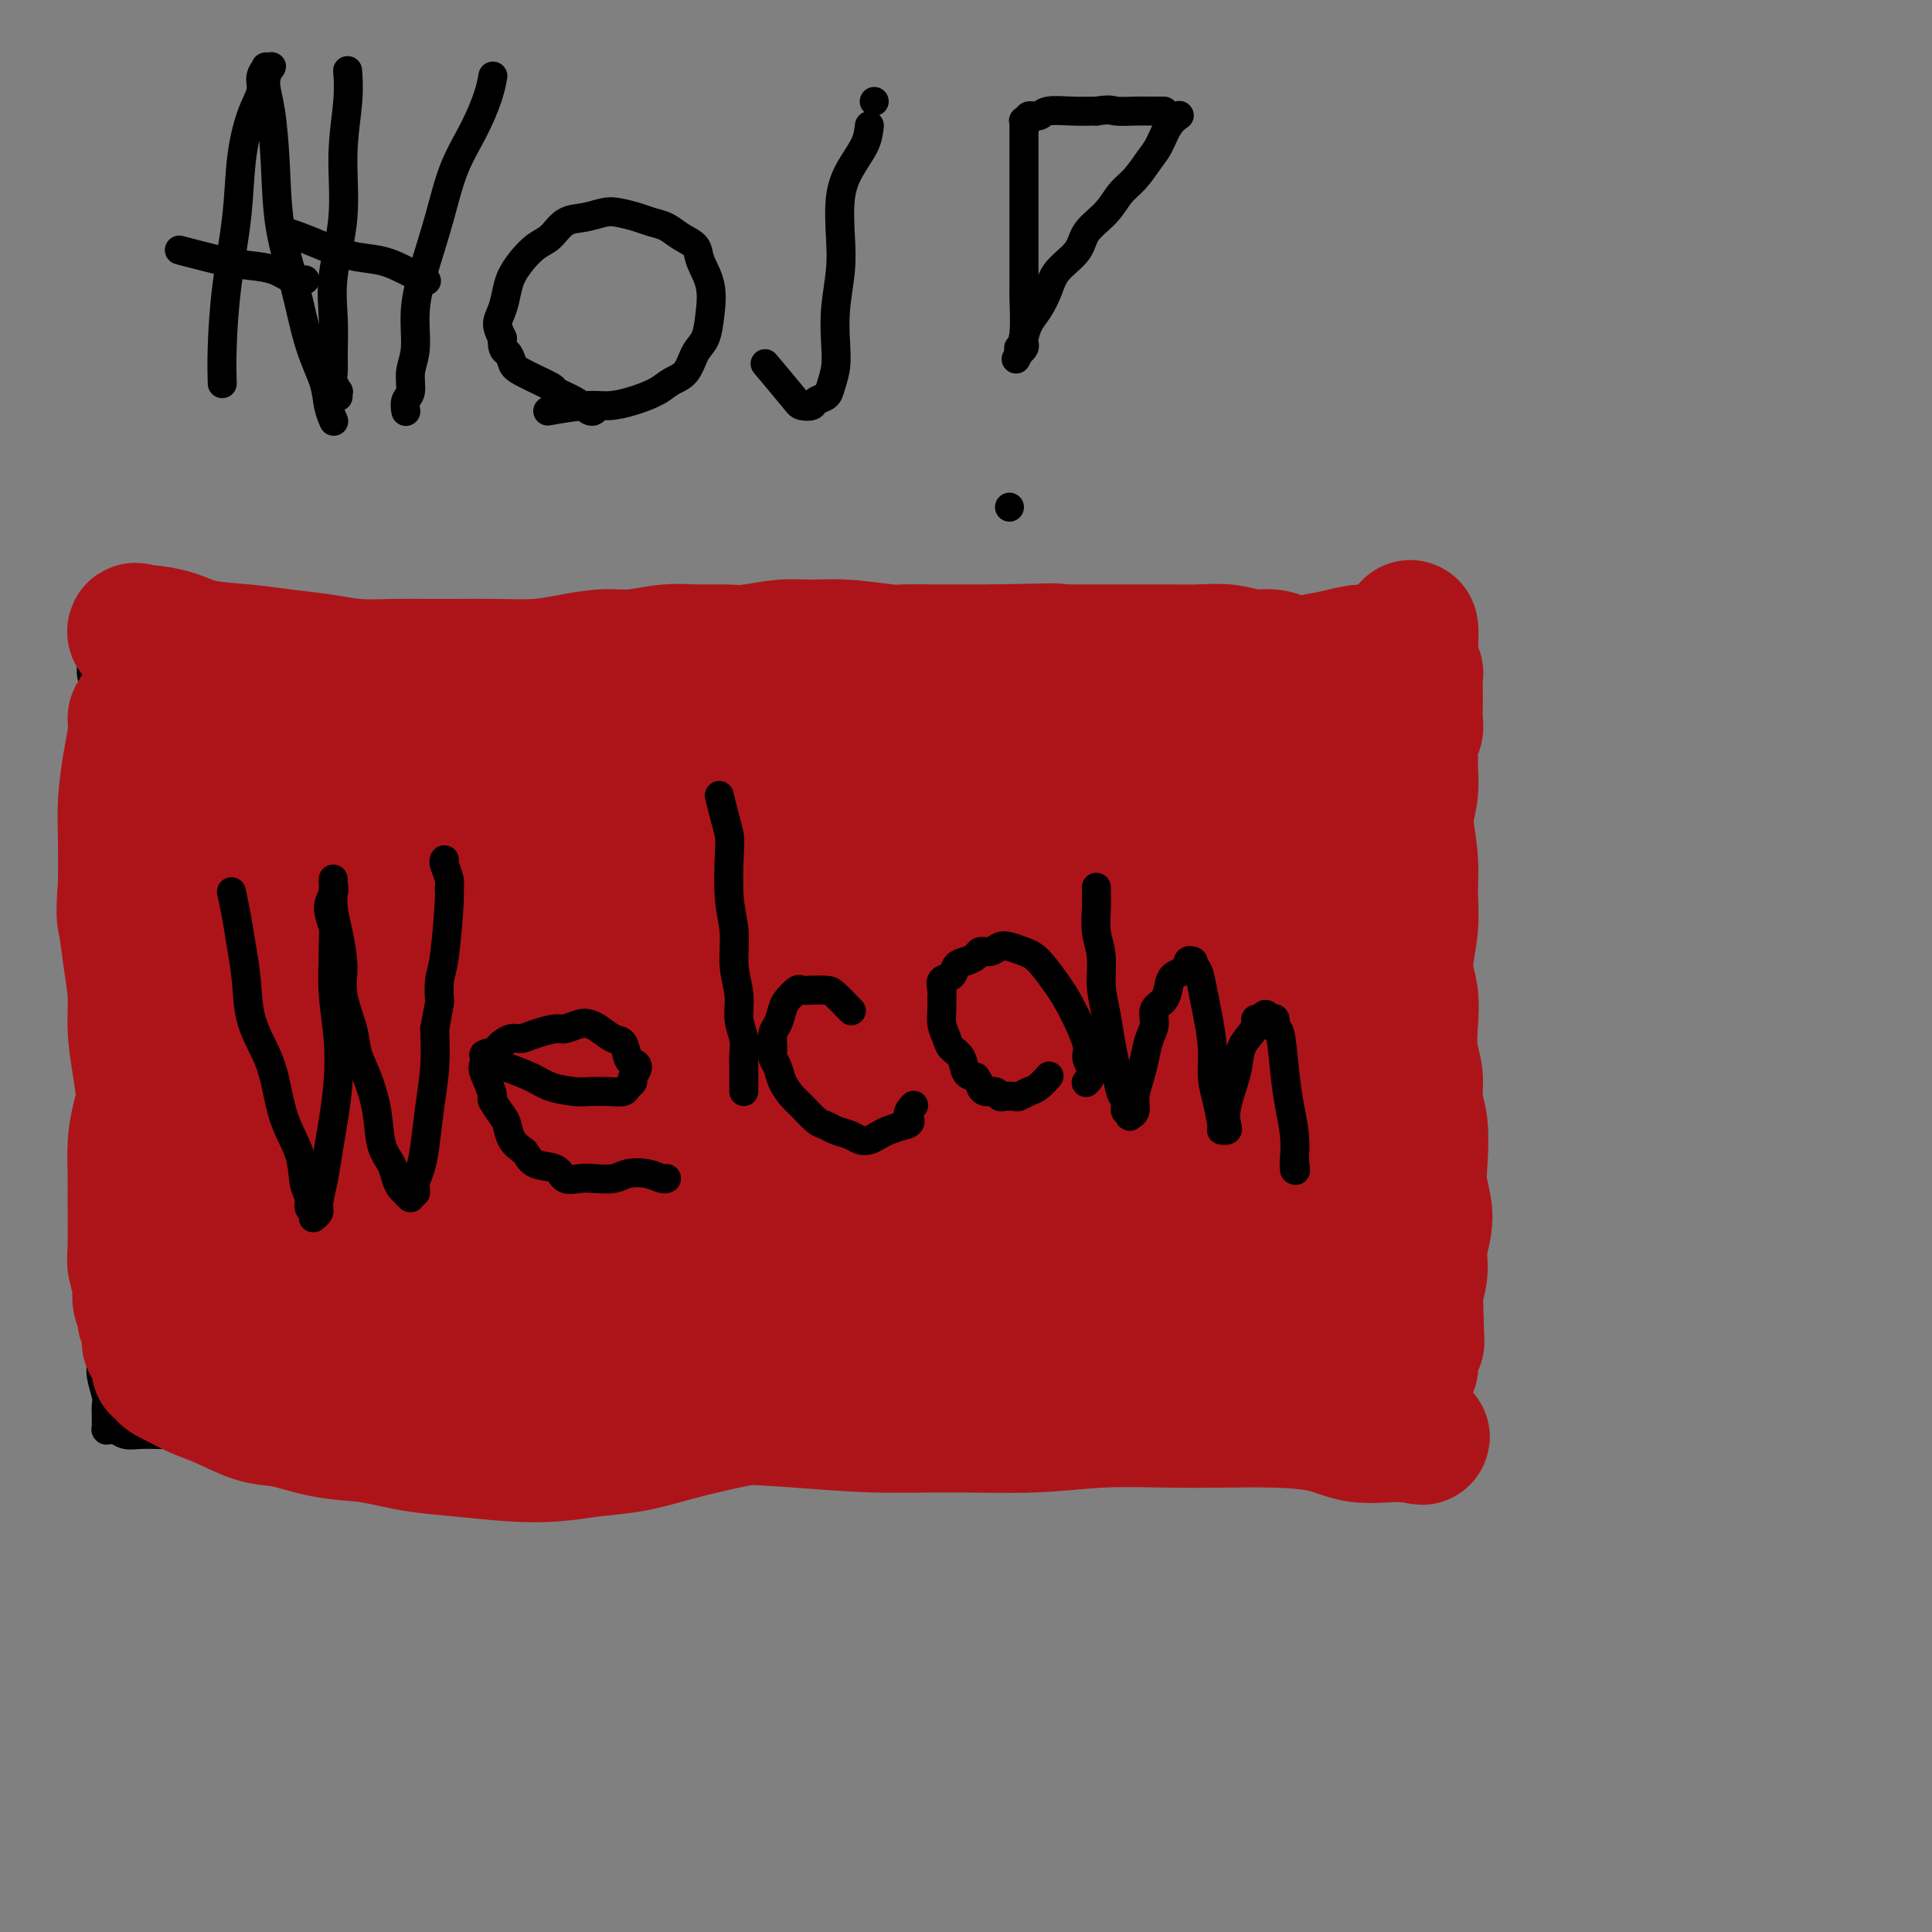 <svg viewBox='0 0 400 400' version='1.1' xmlns='http://www.w3.org/2000/svg' xmlns:xlink='http://www.w3.org/1999/xlink'><rect x="0" y="0" width="400" height="400" fill="#808080" stroke="none"/><g fill='none' stroke='#000000' stroke-width='6' stroke-linecap='round' stroke-linejoin='round'><path d='M303,152c-0.053,0.115 -0.105,0.231 0,0c0.105,-0.231 0.368,-0.807 0,0c-0.368,0.807 -1.367,2.999 -2,6c-0.633,3.001 -0.901,6.813 -1,11c-0.099,4.187 -0.030,8.749 0,13c0.030,4.251 0.022,8.192 0,12c-0.022,3.808 -0.060,7.485 0,11c0.060,3.515 0.216,6.870 0,10c-0.216,3.130 -0.803,6.037 -1,9c-0.197,2.963 -0.004,5.982 0,10c0.004,4.018 -0.181,9.035 0,14c0.181,4.965 0.728,9.878 1,14c0.272,4.122 0.269,7.451 0,11c-0.269,3.549 -0.803,7.317 -1,10c-0.197,2.683 -0.057,4.282 0,6c0.057,1.718 0.029,3.556 0,5c-0.029,1.444 -0.061,2.496 0,3c0.061,0.504 0.213,0.461 0,1c-0.213,0.539 -0.793,1.661 -1,2c-0.207,0.339 -0.041,-0.105 0,0c0.041,0.105 -0.042,0.760 0,1c0.042,0.240 0.208,0.064 0,0c-0.208,-0.064 -0.791,-0.017 -1,0c-0.209,0.017 -0.045,0.005 0,0c0.045,-0.005 -0.029,-0.001 0,0c0.029,0.001 0.162,0.000 0,0c-0.162,-0.000 -0.618,-0.000 -1,0c-0.382,0.000 -0.691,0.000 -1,0'/><path d='M295,301c-0.966,0.668 -1.383,0.336 -2,0c-0.617,-0.336 -1.436,-0.678 -3,-1c-1.564,-0.322 -3.875,-0.626 -6,-1c-2.125,-0.374 -4.065,-0.818 -6,-1c-1.935,-0.182 -3.866,-0.100 -6,0c-2.134,0.100 -4.473,0.219 -7,0c-2.527,-0.219 -5.244,-0.777 -8,-1c-2.756,-0.223 -5.551,-0.112 -8,0c-2.449,0.112 -4.554,0.226 -7,0c-2.446,-0.226 -5.235,-0.793 -8,-1c-2.765,-0.207 -5.506,-0.056 -8,0c-2.494,0.056 -4.740,0.015 -7,0c-2.260,-0.015 -4.532,-0.004 -7,0c-2.468,0.004 -5.131,0.002 -8,0c-2.869,-0.002 -5.944,-0.005 -9,0c-3.056,0.005 -6.094,0.019 -9,0c-2.906,-0.019 -5.681,-0.072 -9,0c-3.319,0.072 -7.184,0.267 -10,0c-2.816,-0.267 -4.585,-0.996 -7,-1c-2.415,-0.004 -5.475,0.716 -8,1c-2.525,0.284 -4.514,0.132 -7,0c-2.486,-0.132 -5.470,-0.246 -8,0c-2.530,0.246 -4.606,0.851 -7,1c-2.394,0.149 -5.107,-0.156 -8,0c-2.893,0.156 -5.966,0.775 -9,1c-3.034,0.225 -6.029,0.057 -9,0c-2.971,-0.057 -5.918,-0.001 -9,0c-3.082,0.001 -6.300,-0.051 -9,0c-2.700,0.051 -4.881,0.206 -7,0c-2.119,-0.206 -4.177,-0.773 -6,-1c-1.823,-0.227 -3.412,-0.113 -5,0'/><path d='M68,297c-26.548,0.155 -9.919,0.041 -5,0c4.919,-0.041 -1.874,-0.011 -5,0c-3.126,0.011 -2.587,0.003 -4,0c-1.413,-0.003 -4.779,-0.001 -6,0c-1.221,0.001 -0.297,-0.000 -1,0c-0.703,0.000 -3.031,0.001 -5,0c-1.969,-0.001 -3.578,-0.004 -5,0c-1.422,0.004 -2.657,0.015 -4,0c-1.343,-0.015 -2.794,-0.057 -4,0c-1.206,0.057 -2.165,0.211 -3,0c-0.835,-0.211 -1.544,-0.788 -2,-1c-0.456,-0.212 -0.658,-0.061 -1,0c-0.342,0.061 -0.824,0.030 -1,0c-0.176,-0.030 -0.047,-0.060 0,0c0.047,0.060 0.013,0.209 0,0c-0.013,-0.209 -0.003,-0.776 0,-1c0.003,-0.224 0.001,-0.105 0,0c-0.001,0.105 0.001,0.196 0,0c-0.001,-0.196 -0.004,-0.678 0,-1c0.004,-0.322 0.015,-0.484 0,-1c-0.015,-0.516 -0.056,-1.387 0,-2c0.056,-0.613 0.210,-0.970 0,-2c-0.210,-1.030 -0.785,-2.735 -1,-4c-0.215,-1.265 -0.072,-2.091 0,-3c0.072,-0.909 0.072,-1.901 0,-3c-0.072,-1.099 -0.215,-2.306 0,-4c0.215,-1.694 0.790,-3.874 1,-6c0.210,-2.126 0.056,-4.199 0,-6c-0.056,-1.801 -0.015,-3.331 0,-5c0.015,-1.669 0.004,-3.477 0,-5c-0.004,-1.523 -0.002,-2.762 0,-4'/><path d='M22,249c-0.143,-7.728 0.001,-3.547 0,-3c-0.001,0.547 -0.145,-2.541 0,-4c0.145,-1.459 0.579,-1.288 1,-3c0.421,-1.712 0.831,-5.306 1,-7c0.169,-1.694 0.099,-1.487 0,-2c-0.099,-0.513 -0.226,-1.746 0,-3c0.226,-1.254 0.804,-2.529 1,-4c0.196,-1.471 0.010,-3.139 0,-5c-0.010,-1.861 0.156,-3.914 0,-6c-0.156,-2.086 -0.634,-4.204 -1,-7c-0.366,-2.796 -0.619,-6.270 -1,-10c-0.381,-3.730 -0.891,-7.716 -1,-11c-0.109,-3.284 0.182,-5.866 0,-9c-0.182,-3.134 -0.837,-6.820 -1,-10c-0.163,-3.180 0.167,-5.853 0,-8c-0.167,-2.147 -0.829,-3.769 -1,-6c-0.171,-2.231 0.151,-5.070 0,-7c-0.151,-1.930 -0.773,-2.952 -1,-4c-0.227,-1.048 -0.057,-2.122 0,-3c0.057,-0.878 0.001,-1.560 0,-2c-0.001,-0.440 0.052,-0.640 0,-1c-0.052,-0.360 -0.211,-0.881 0,-1c0.211,-0.119 0.791,0.164 1,0c0.209,-0.164 0.046,-0.776 0,-1c-0.046,-0.224 0.026,-0.060 0,0c-0.026,0.060 -0.150,0.017 0,0c0.150,-0.017 0.575,-0.009 1,0'/><path d='M21,132c-0.664,-12.598 -0.324,-4.094 0,-1c0.324,3.094 0.631,0.776 1,0c0.369,-0.776 0.799,-0.012 2,0c1.201,0.012 3.171,-0.729 4,-1c0.829,-0.271 0.516,-0.074 1,0c0.484,0.074 1.766,0.024 3,0c1.234,-0.024 2.421,-0.022 4,0c1.579,0.022 3.551,0.062 5,0c1.449,-0.062 2.374,-0.228 4,0c1.626,0.228 3.952,0.848 6,1c2.048,0.152 3.819,-0.166 6,0c2.181,0.166 4.770,0.814 7,1c2.230,0.186 4.099,-0.090 7,0c2.901,0.090 6.835,0.546 10,1c3.165,0.454 5.562,0.906 8,1c2.438,0.094 4.918,-0.171 8,0c3.082,0.171 6.766,0.778 10,1c3.234,0.222 6.020,0.061 9,0c2.980,-0.061 6.155,-0.020 9,0c2.845,0.020 5.359,0.021 8,0c2.641,-0.021 5.410,-0.063 8,0c2.590,0.063 5.003,0.231 8,0c2.997,-0.231 6.578,-0.862 10,-1c3.422,-0.138 6.683,0.215 10,0c3.317,-0.215 6.689,-1.000 10,-1c3.311,0.000 6.562,0.785 10,1c3.438,0.215 7.065,-0.138 10,0c2.935,0.138 5.178,0.769 8,1c2.822,0.231 6.221,0.062 9,0c2.779,-0.062 4.937,-0.018 7,0c2.063,0.018 4.032,0.009 6,0'/><path d='M229,135c33.087,0.461 11.805,0.112 5,0c-6.805,-0.112 0.866,0.011 5,0c4.134,-0.011 4.730,-0.157 6,0c1.270,0.157 3.214,0.615 6,1c2.786,0.385 6.416,0.695 8,1c1.584,0.305 1.124,0.603 2,1c0.876,0.397 3.088,0.891 5,1c1.912,0.109 3.525,-0.167 5,0c1.475,0.167 2.814,0.777 4,1c1.186,0.223 2.220,0.060 3,0c0.780,-0.060 1.307,-0.016 2,0c0.693,0.016 1.551,0.003 2,0c0.449,-0.003 0.490,0.003 1,0c0.510,-0.003 1.491,-0.016 2,0c0.509,0.016 0.548,0.061 1,0c0.452,-0.061 1.318,-0.226 2,0c0.682,0.226 1.180,0.844 2,1c0.820,0.156 1.961,-0.151 3,0c1.039,0.151 1.977,0.758 3,1c1.023,0.242 2.130,0.117 3,0c0.870,-0.117 1.501,-0.228 2,0c0.499,0.228 0.866,0.793 1,1c0.134,0.207 0.036,0.056 0,0c-0.036,-0.056 -0.010,-0.016 0,0c0.010,0.016 0.005,0.008 0,0'/><path d='M37,215c-0.000,0.003 -0.001,0.005 0,0c0.001,-0.005 0.003,-0.018 0,0c-0.003,0.018 -0.012,0.068 0,0c0.012,-0.068 0.045,-0.252 0,0c-0.045,0.252 -0.167,0.942 0,2c0.167,1.058 0.623,2.486 1,4c0.377,1.514 0.674,3.115 1,5c0.326,1.885 0.679,4.052 1,6c0.321,1.948 0.608,3.675 1,5c0.392,1.325 0.889,2.249 1,3c0.111,0.751 -0.163,1.329 0,2c0.163,0.671 0.762,1.434 1,2c0.238,0.566 0.116,0.936 0,1c-0.116,0.064 -0.225,-0.179 0,0c0.225,0.179 0.785,0.780 1,1c0.215,0.220 0.085,0.058 0,0c-0.085,-0.058 -0.125,-0.012 0,0c0.125,0.012 0.416,-0.011 1,-1c0.584,-0.989 1.462,-2.946 2,-5c0.538,-2.054 0.737,-4.206 1,-7c0.263,-2.794 0.591,-6.230 1,-9c0.409,-2.770 0.898,-4.876 1,-7c0.102,-2.124 -0.183,-4.268 0,-6c0.183,-1.732 0.832,-3.052 1,-4c0.168,-0.948 -0.147,-1.525 0,-2c0.147,-0.475 0.756,-0.850 1,-1c0.244,-0.150 0.122,-0.075 0,0'/><path d='M52,204c0.770,-5.865 0.195,-2.528 0,-1c-0.195,1.528 -0.012,1.247 0,1c0.012,-0.247 -0.148,-0.458 0,0c0.148,0.458 0.605,1.587 1,3c0.395,1.413 0.729,3.112 1,5c0.271,1.888 0.478,3.966 1,6c0.522,2.034 1.358,4.025 2,6c0.642,1.975 1.090,3.933 2,6c0.910,2.067 2.281,4.243 3,6c0.719,1.757 0.785,3.097 1,4c0.215,0.903 0.579,1.370 1,2c0.421,0.630 0.898,1.422 1,2c0.102,0.578 -0.169,0.940 0,1c0.169,0.060 0.780,-0.183 1,0c0.220,0.183 0.048,0.790 0,1c-0.048,0.210 0.028,0.021 0,0c-0.028,-0.021 -0.158,0.124 0,0c0.158,-0.124 0.605,-0.518 1,-1c0.395,-0.482 0.739,-1.051 1,-2c0.261,-0.949 0.438,-2.278 1,-4c0.562,-1.722 1.508,-3.837 2,-6c0.492,-2.163 0.528,-4.374 1,-6c0.472,-1.626 1.379,-2.666 2,-4c0.621,-1.334 0.955,-2.962 1,-4c0.045,-1.038 -0.198,-1.485 0,-2c0.198,-0.515 0.837,-1.097 1,-2c0.163,-0.903 -0.148,-2.128 0,-3c0.148,-0.872 0.757,-1.392 1,-2c0.243,-0.608 0.122,-1.304 0,-2'/><path d='M77,208c1.393,-5.643 0.375,-2.250 0,-1c-0.375,1.250 -0.107,0.357 0,0c0.107,-0.357 0.054,-0.179 0,0'/><path d='M88,230c0.142,0.076 0.284,0.152 0,0c-0.284,-0.152 -0.996,-0.531 0,0c0.996,0.531 3.698,1.970 6,3c2.302,1.030 4.203,1.649 6,2c1.797,0.351 3.489,0.434 5,1c1.511,0.566 2.839,1.613 4,2c1.161,0.387 2.153,0.112 3,0c0.847,-0.112 1.547,-0.061 2,0c0.453,0.061 0.658,0.133 1,0c0.342,-0.133 0.821,-0.473 1,-1c0.179,-0.527 0.059,-1.243 0,-2c-0.059,-0.757 -0.057,-1.555 0,-2c0.057,-0.445 0.168,-0.538 0,-1c-0.168,-0.462 -0.615,-1.292 -1,-2c-0.385,-0.708 -0.708,-1.292 -1,-2c-0.292,-0.708 -0.554,-1.538 -1,-2c-0.446,-0.462 -1.075,-0.554 -2,-1c-0.925,-0.446 -2.145,-1.244 -3,-2c-0.855,-0.756 -1.345,-1.471 -2,-2c-0.655,-0.529 -1.474,-0.874 -2,-1c-0.526,-0.126 -0.757,-0.034 -1,0c-0.243,0.034 -0.498,0.010 -1,0c-0.502,-0.010 -1.251,-0.005 -2,0'/><path d='M100,220c-2.361,-1.060 -1.262,0.290 -1,1c0.262,0.710 -0.312,0.782 -1,1c-0.688,0.218 -1.491,0.583 -2,1c-0.509,0.417 -0.724,0.885 -1,1c-0.276,0.115 -0.614,-0.123 -1,0c-0.386,0.123 -0.821,0.605 -1,1c-0.179,0.395 -0.102,0.702 0,1c0.102,0.298 0.227,0.589 0,1c-0.227,0.411 -0.808,0.944 -1,2c-0.192,1.056 0.004,2.637 0,4c-0.004,1.363 -0.209,2.509 0,3c0.209,0.491 0.833,0.329 1,1c0.167,0.671 -0.124,2.176 0,3c0.124,0.824 0.663,0.969 1,2c0.337,1.031 0.470,2.949 1,4c0.530,1.051 1.455,1.233 2,2c0.545,0.767 0.711,2.117 1,3c0.289,0.883 0.702,1.298 1,2c0.298,0.702 0.481,1.691 1,2c0.519,0.309 1.373,-0.063 2,0c0.627,0.063 1.027,0.559 2,1c0.973,0.441 2.520,0.825 4,1c1.480,0.175 2.891,0.140 4,0c1.109,-0.140 1.914,-0.384 3,-1c1.086,-0.616 2.453,-1.605 3,-2c0.547,-0.395 0.273,-0.198 0,0'/><path d='M129,186c-0.001,-0.023 -0.001,-0.046 0,0c0.001,0.046 0.005,0.162 0,0c-0.005,-0.162 -0.019,-0.602 0,0c0.019,0.602 0.072,2.245 0,3c-0.072,0.755 -0.268,0.622 0,2c0.268,1.378 1.000,4.269 1,7c0.000,2.731 -0.731,5.303 -1,8c-0.269,2.697 -0.076,5.520 0,8c0.076,2.480 0.034,4.619 0,7c-0.034,2.381 -0.062,5.005 0,7c0.062,1.995 0.213,3.360 0,5c-0.213,1.640 -0.789,3.553 -1,5c-0.211,1.447 -0.057,2.426 0,3c0.057,0.574 0.015,0.741 0,1c-0.015,0.259 -0.004,0.608 0,1c0.004,0.392 0.001,0.826 0,1c-0.001,0.174 -0.001,0.087 0,0'/><path d='M160,218c0.045,-0.031 0.091,-0.062 0,0c-0.091,0.062 -0.318,0.217 -1,0c-0.682,-0.217 -1.819,-0.805 -3,-1c-1.181,-0.195 -2.406,0.004 -3,0c-0.594,-0.004 -0.555,-0.212 -1,0c-0.445,0.212 -1.372,0.845 -2,1c-0.628,0.155 -0.957,-0.166 -1,0c-0.043,0.166 0.199,0.820 0,1c-0.199,0.180 -0.838,-0.116 -1,0c-0.162,0.116 0.152,0.642 0,1c-0.152,0.358 -0.769,0.547 -1,1c-0.231,0.453 -0.077,1.171 0,2c0.077,0.829 0.077,1.769 0,3c-0.077,1.231 -0.232,2.753 0,4c0.232,1.247 0.851,2.219 1,3c0.149,0.781 -0.171,1.371 0,2c0.171,0.629 0.834,1.297 1,2c0.166,0.703 -0.166,1.443 0,2c0.166,0.557 0.828,0.933 1,1c0.172,0.067 -0.147,-0.174 0,0c0.147,0.174 0.760,0.765 1,1c0.240,0.235 0.105,0.115 0,0c-0.105,-0.115 -0.182,-0.223 0,0c0.182,0.223 0.623,0.778 1,1c0.377,0.222 0.688,0.111 1,0'/><path d='M153,242c1.068,2.974 0.738,0.910 1,0c0.262,-0.910 1.118,-0.664 2,-1c0.882,-0.336 1.792,-1.253 3,-2c1.208,-0.747 2.716,-1.325 4,-2c1.284,-0.675 2.344,-1.449 3,-2c0.656,-0.551 0.907,-0.879 1,-1c0.093,-0.121 0.026,-0.035 0,0c-0.026,0.035 -0.013,0.017 0,0'/><path d='M195,218c-0.673,-0.340 -1.346,-0.679 -2,-1c-0.654,-0.321 -1.287,-0.623 -2,-1c-0.713,-0.377 -1.504,-0.829 -2,-1c-0.496,-0.171 -0.695,-0.061 -1,0c-0.305,0.061 -0.716,0.072 -1,0c-0.284,-0.072 -0.442,-0.226 -1,0c-0.558,0.226 -1.515,0.833 -2,1c-0.485,0.167 -0.496,-0.106 -1,0c-0.504,0.106 -1.501,0.592 -2,1c-0.499,0.408 -0.501,0.738 -1,1c-0.499,0.262 -1.496,0.456 -2,1c-0.504,0.544 -0.513,1.440 -1,2c-0.487,0.560 -1.450,0.786 -2,1c-0.550,0.214 -0.687,0.417 -1,1c-0.313,0.583 -0.803,1.546 -1,2c-0.197,0.454 -0.101,0.400 0,1c0.101,0.600 0.209,1.856 0,3c-0.209,1.144 -0.733,2.178 -1,3c-0.267,0.822 -0.275,1.432 0,2c0.275,0.568 0.833,1.093 1,2c0.167,0.907 -0.057,2.196 0,3c0.057,0.804 0.397,1.123 1,2c0.603,0.877 1.470,2.313 2,3c0.530,0.687 0.723,0.625 1,1c0.277,0.375 0.639,1.188 1,2'/><path d='M178,247c0.948,1.177 0.816,0.120 1,0c0.184,-0.120 0.682,0.698 1,1c0.318,0.302 0.455,0.088 1,0c0.545,-0.088 1.497,-0.050 2,0c0.503,0.050 0.557,0.112 1,0c0.443,-0.112 1.274,-0.397 2,-1c0.726,-0.603 1.346,-1.522 2,-2c0.654,-0.478 1.341,-0.513 2,-1c0.659,-0.487 1.291,-1.426 2,-2c0.709,-0.574 1.495,-0.783 2,-1c0.505,-0.217 0.728,-0.444 1,-1c0.272,-0.556 0.595,-1.443 1,-2c0.405,-0.557 0.894,-0.783 1,-1c0.106,-0.217 -0.172,-0.424 0,-1c0.172,-0.576 0.794,-1.519 1,-2c0.206,-0.481 -0.003,-0.498 0,-1c0.003,-0.502 0.219,-1.489 0,-2c-0.219,-0.511 -0.872,-0.545 -1,-1c-0.128,-0.455 0.270,-1.331 0,-2c-0.270,-0.669 -1.208,-1.132 -2,-2c-0.792,-0.868 -1.439,-2.140 -2,-3c-0.561,-0.860 -1.036,-1.309 -2,-2c-0.964,-0.691 -2.418,-1.626 -3,-2c-0.582,-0.374 -0.291,-0.187 0,0'/><path d='M207,216c0.000,0.000 0.000,0.001 0,0c-0.000,-0.001 -0.000,-0.003 0,0c0.000,0.003 0.001,0.011 0,0c-0.001,-0.011 -0.004,-0.040 0,0c0.004,0.040 0.016,0.148 0,0c-0.016,-0.148 -0.061,-0.553 0,0c0.061,0.553 0.228,2.066 0,3c-0.228,0.934 -0.849,1.291 -1,2c-0.151,0.709 0.170,1.771 0,3c-0.170,1.229 -0.830,2.625 -1,4c-0.170,1.375 0.151,2.728 0,4c-0.151,1.272 -0.772,2.463 -1,4c-0.228,1.537 -0.061,3.420 0,5c0.061,1.580 0.016,2.857 0,4c-0.016,1.143 -0.004,2.153 0,3c0.004,0.847 0.001,1.532 0,2c-0.001,0.468 -0.000,0.718 0,1c0.000,0.282 0.000,0.597 0,1c-0.000,0.403 -0.000,0.894 0,1c0.000,0.106 0.000,-0.172 0,0c-0.000,0.172 -0.001,0.795 0,1c0.001,0.205 0.002,-0.007 0,0c-0.002,0.007 -0.009,0.233 0,0c0.009,-0.233 0.033,-0.927 0,-1c-0.033,-0.073 -0.122,0.474 0,0c0.122,-0.474 0.456,-1.969 1,-3c0.544,-1.031 1.298,-1.600 2,-3c0.702,-1.400 1.353,-3.633 2,-5c0.647,-1.367 1.290,-1.868 2,-3c0.710,-1.132 1.489,-2.895 2,-4c0.511,-1.105 0.756,-1.553 1,-2'/><path d='M214,233c1.952,-3.824 1.832,-2.885 2,-3c0.168,-0.115 0.622,-1.285 1,-2c0.378,-0.715 0.679,-0.976 1,-1c0.321,-0.024 0.663,0.188 1,0c0.337,-0.188 0.669,-0.778 1,-1c0.331,-0.222 0.661,-0.076 1,0c0.339,0.076 0.687,0.084 1,0c0.313,-0.084 0.590,-0.259 1,0c0.410,0.259 0.954,0.953 1,1c0.046,0.047 -0.404,-0.553 0,0c0.404,0.553 1.663,2.258 2,3c0.337,0.742 -0.249,0.519 0,1c0.249,0.481 1.335,1.666 2,3c0.665,1.334 0.911,2.818 1,4c0.089,1.182 0.020,2.064 0,3c-0.020,0.936 0.009,1.928 0,3c-0.009,1.072 -0.055,2.225 0,3c0.055,0.775 0.210,1.174 0,2c-0.210,0.826 -0.785,2.080 -1,3c-0.215,0.920 -0.068,1.507 0,2c0.068,0.493 0.059,0.892 0,1c-0.059,0.108 -0.168,-0.075 0,0c0.168,0.075 0.612,0.408 1,0c0.388,-0.408 0.720,-1.556 1,-3c0.280,-1.444 0.509,-3.185 1,-5c0.491,-1.815 1.245,-3.703 2,-5c0.755,-1.297 1.511,-2.003 2,-3c0.489,-0.997 0.711,-2.285 1,-3c0.289,-0.715 0.644,-0.858 1,-1'/><path d='M237,235c1.588,-3.516 1.059,-2.305 1,-2c-0.059,0.305 0.352,-0.296 1,-1c0.648,-0.704 1.532,-1.513 2,-2c0.468,-0.487 0.522,-0.653 1,-1c0.478,-0.347 1.382,-0.873 2,-1c0.618,-0.127 0.949,0.147 1,0c0.051,-0.147 -0.179,-0.713 0,-1c0.179,-0.287 0.766,-0.294 1,0c0.234,0.294 0.115,0.891 0,1c-0.115,0.109 -0.227,-0.268 0,0c0.227,0.268 0.794,1.180 1,2c0.206,0.820 0.051,1.546 0,2c-0.051,0.454 0.000,0.635 0,1c-0.000,0.365 -0.053,0.912 0,2c0.053,1.088 0.210,2.715 0,4c-0.210,1.285 -0.788,2.228 -1,3c-0.212,0.772 -0.057,1.373 0,2c0.057,0.627 0.015,1.278 0,2c-0.015,0.722 -0.004,1.514 0,2c0.004,0.486 0.001,0.666 0,1c-0.001,0.334 -0.000,0.821 0,1c0.000,0.179 0.000,0.051 0,0c-0.000,-0.051 -0.000,-0.026 0,0'/><path d='M258,230c0.033,0.015 0.067,0.030 0,0c-0.067,-0.030 -0.233,-0.105 0,0c0.233,0.105 0.866,0.391 2,1c1.134,0.609 2.768,1.541 4,2c1.232,0.459 2.062,0.446 3,1c0.938,0.554 1.985,1.675 3,2c1.015,0.325 1.998,-0.147 3,0c1.002,0.147 2.023,0.912 3,1c0.977,0.088 1.912,-0.502 3,-1c1.088,-0.498 2.331,-0.904 3,-1c0.669,-0.096 0.765,0.118 1,0c0.235,-0.118 0.610,-0.570 1,-1c0.390,-0.430 0.795,-0.840 1,-1c0.205,-0.160 0.209,-0.070 0,-1c-0.209,-0.930 -0.633,-2.878 -1,-4c-0.367,-1.122 -0.678,-1.417 -1,-2c-0.322,-0.583 -0.655,-1.453 -1,-2c-0.345,-0.547 -0.700,-0.771 -1,-1c-0.300,-0.229 -0.543,-0.461 -1,-1c-0.457,-0.539 -1.126,-1.383 -2,-2c-0.874,-0.617 -1.953,-1.007 -3,-1c-1.047,0.007 -2.062,0.411 -3,0c-0.938,-0.411 -1.798,-1.636 -3,-2c-1.202,-0.364 -2.747,0.133 -4,0c-1.253,-0.133 -2.215,-0.895 -3,-1c-0.785,-0.105 -1.392,0.448 -2,1'/><path d='M260,217c-3.211,-0.505 -2.237,-0.268 -2,0c0.237,0.268 -0.262,0.567 -1,1c-0.738,0.433 -1.714,1.001 -2,1c-0.286,-0.001 0.118,-0.570 0,0c-0.118,0.570 -0.757,2.280 -1,3c-0.243,0.720 -0.091,0.450 0,1c0.091,0.550 0.122,1.919 0,3c-0.122,1.081 -0.398,1.875 0,3c0.398,1.125 1.468,2.582 2,4c0.532,1.418 0.526,2.799 1,4c0.474,1.201 1.430,2.222 2,3c0.570,0.778 0.756,1.311 1,2c0.244,0.689 0.546,1.533 1,2c0.454,0.467 1.061,0.556 2,1c0.939,0.444 2.211,1.243 3,2c0.789,0.757 1.096,1.472 2,2c0.904,0.528 2.404,0.870 4,1c1.596,0.130 3.289,0.049 5,0c1.711,-0.049 3.439,-0.066 5,0c1.561,0.066 2.954,0.213 4,0c1.046,-0.213 1.743,-0.788 2,-1c0.257,-0.212 0.073,-0.061 0,0c-0.073,0.061 -0.037,0.030 0,0'/></g>
<g fill='none' stroke='#AD1419' stroke-width='6' stroke-linecap='round' stroke-linejoin='round'><path d='M285,181c-0.004,-0.002 -0.008,-0.005 0,0c0.008,0.005 0.027,0.017 0,0c-0.027,-0.017 -0.101,-0.064 0,0c0.101,0.064 0.377,0.240 0,0c-0.377,-0.240 -1.406,-0.894 -2,-1c-0.594,-0.106 -0.752,0.337 -2,0c-1.248,-0.337 -3.586,-1.452 -5,-2c-1.414,-0.548 -1.903,-0.528 -3,-1c-1.097,-0.472 -2.801,-1.437 -4,-2c-1.199,-0.563 -1.894,-0.725 -3,-1c-1.106,-0.275 -2.621,-0.662 -4,-1c-1.379,-0.338 -2.620,-0.628 -4,-1c-1.380,-0.372 -2.900,-0.828 -4,-1c-1.100,-0.172 -1.779,-0.061 -3,0c-1.221,0.061 -2.982,0.072 -4,0c-1.018,-0.072 -1.291,-0.225 -2,0c-0.709,0.225 -1.854,0.829 -3,1c-1.146,0.171 -2.292,-0.091 -3,0c-0.708,0.091 -0.979,0.536 -2,1c-1.021,0.464 -2.794,0.946 -4,1c-1.206,0.054 -1.845,-0.322 -3,0c-1.155,0.322 -2.826,1.340 -4,2c-1.174,0.660 -1.852,0.961 -3,1c-1.148,0.039 -2.767,-0.186 -4,0c-1.233,0.186 -2.082,0.782 -3,1c-0.918,0.218 -1.907,0.059 -3,0c-1.093,-0.059 -2.290,-0.019 -3,0c-0.710,0.019 -0.933,0.015 -2,0c-1.067,-0.015 -2.980,-0.043 -4,0c-1.020,0.043 -1.149,0.155 -2,0c-0.851,-0.155 -2.426,-0.578 -4,-1'/><path d='M198,177c-3.545,-0.166 -3.407,-0.082 -4,0c-0.593,0.082 -1.916,0.163 -3,0c-1.084,-0.163 -1.930,-0.569 -3,-1c-1.070,-0.431 -2.365,-0.885 -3,-1c-0.635,-0.115 -0.611,0.110 -1,0c-0.389,-0.110 -1.192,-0.554 -2,-1c-0.808,-0.446 -1.623,-0.894 -2,-1c-0.377,-0.106 -0.318,0.130 -1,0c-0.682,-0.130 -2.107,-0.627 -3,-1c-0.893,-0.373 -1.254,-0.622 -2,-1c-0.746,-0.378 -1.877,-0.886 -3,-1c-1.123,-0.114 -2.239,0.166 -3,0c-0.761,-0.166 -1.165,-0.777 -2,-1c-0.835,-0.223 -2.099,-0.057 -3,0c-0.901,0.057 -1.440,0.004 -2,0c-0.560,-0.004 -1.140,0.039 -2,0c-0.860,-0.039 -2.000,-0.161 -3,0c-1.000,0.161 -1.861,0.607 -3,1c-1.139,0.393 -2.555,0.735 -4,1c-1.445,0.265 -2.918,0.453 -4,1c-1.082,0.547 -1.773,1.452 -3,2c-1.227,0.548 -2.989,0.739 -4,1c-1.011,0.261 -1.271,0.592 -2,1c-0.729,0.408 -1.928,0.894 -3,1c-1.072,0.106 -2.019,-0.168 -3,0c-0.981,0.168 -1.997,0.778 -3,1c-1.003,0.222 -1.992,0.057 -3,0c-1.008,-0.057 -2.033,-0.005 -3,0c-0.967,0.005 -1.876,-0.037 -3,0c-1.124,0.037 -2.464,0.153 -4,0c-1.536,-0.153 -3.268,-0.577 -5,-1'/><path d='M109,177c-3.470,-0.207 -3.144,-0.224 -4,-1c-0.856,-0.776 -2.893,-2.310 -4,-3c-1.107,-0.690 -1.282,-0.537 -4,-2c-2.718,-1.463 -7.977,-4.542 -11,-6c-3.023,-1.458 -3.810,-1.294 -5,-2c-1.190,-0.706 -2.784,-2.280 -4,-3c-1.216,-0.720 -2.053,-0.585 -3,-1c-0.947,-0.415 -2.005,-1.379 -3,-2c-0.995,-0.621 -1.928,-0.898 -3,-1c-1.072,-0.102 -2.283,-0.028 -3,0c-0.717,0.028 -0.941,0.010 -2,0c-1.059,-0.010 -2.952,-0.013 -4,0c-1.048,0.013 -1.250,0.041 -2,0c-0.750,-0.041 -2.046,-0.151 -3,0c-0.954,0.151 -1.565,0.562 -2,1c-0.435,0.438 -0.696,0.902 -1,1c-0.304,0.098 -0.653,-0.170 -1,0c-0.347,0.170 -0.692,0.778 -1,1c-0.308,0.222 -0.577,0.060 -1,0c-0.423,-0.060 -0.998,-0.016 -2,0c-1.002,0.016 -2.429,0.005 -3,0c-0.571,-0.005 -0.285,-0.002 0,0'/><path d='M269,268c0.037,0.001 0.073,0.001 0,0c-0.073,-0.001 -0.257,-0.004 0,0c0.257,0.004 0.955,0.015 0,0c-0.955,-0.015 -3.562,-0.057 -6,0c-2.438,0.057 -4.708,0.211 -7,0c-2.292,-0.211 -4.607,-0.789 -7,-1c-2.393,-0.211 -4.866,-0.057 -8,0c-3.134,0.057 -6.929,0.015 -10,0c-3.071,-0.015 -5.416,-0.004 -8,0c-2.584,0.004 -5.406,0.001 -8,0c-2.594,-0.001 -4.961,-0.001 -7,0c-2.039,0.001 -3.752,0.004 -5,0c-1.248,-0.004 -2.032,-0.016 -3,0c-0.968,0.016 -2.119,0.061 -3,0c-0.881,-0.061 -1.493,-0.227 -2,0c-0.507,0.227 -0.908,0.849 -1,1c-0.092,0.151 0.124,-0.167 0,0c-0.124,0.167 -0.587,0.819 -1,1c-0.413,0.181 -0.774,-0.109 -1,0c-0.226,0.109 -0.316,0.617 -1,1c-0.684,0.383 -1.963,0.639 -3,1c-1.037,0.361 -1.833,0.826 -3,1c-1.167,0.174 -2.705,0.057 -5,0c-2.295,-0.057 -5.349,-0.054 -8,0c-2.651,0.054 -4.900,0.158 -7,0c-2.100,-0.158 -4.050,-0.579 -6,-1'/><path d='M159,271c-5.026,-0.111 -4.592,0.110 -5,0c-0.408,-0.110 -1.657,-0.551 -3,-1c-1.343,-0.449 -2.779,-0.905 -4,-1c-1.221,-0.095 -2.229,0.170 -3,0c-0.771,-0.170 -1.307,-0.774 -2,-1c-0.693,-0.226 -1.543,-0.075 -2,0c-0.457,0.075 -0.522,0.073 -1,0c-0.478,-0.073 -1.369,-0.216 -2,0c-0.631,0.216 -1.003,0.790 -2,1c-0.997,0.210 -2.619,0.056 -4,0c-1.381,-0.056 -2.523,-0.015 -4,0c-1.477,0.015 -3.290,0.004 -5,0c-1.710,-0.004 -3.315,-0.001 -5,0c-1.685,0.001 -3.448,0.000 -5,0c-1.552,-0.000 -2.891,0.000 -4,0c-1.109,-0.000 -1.987,-0.001 -3,0c-1.013,0.001 -2.160,0.002 -3,0c-0.840,-0.002 -1.373,-0.008 -2,0c-0.627,0.008 -1.349,0.028 -2,0c-0.651,-0.028 -1.230,-0.106 -2,0c-0.770,0.106 -1.732,0.396 -3,1c-1.268,0.604 -2.842,1.521 -4,2c-1.158,0.479 -1.900,0.521 -3,1c-1.100,0.479 -2.559,1.396 -4,2c-1.441,0.604 -2.865,0.894 -4,1c-1.135,0.106 -1.981,0.029 -3,0c-1.019,-0.029 -2.209,-0.011 -3,0c-0.791,0.011 -1.181,0.013 -2,0c-0.819,-0.013 -2.067,-0.042 -3,0c-0.933,0.042 -1.552,0.155 -2,0c-0.448,-0.155 -0.724,-0.577 -1,-1'/><path d='M64,275c-2.580,-0.171 -2.030,-0.098 -2,0c0.030,0.098 -0.458,0.223 -1,0c-0.542,-0.223 -1.137,-0.792 -2,-1c-0.863,-0.208 -1.994,-0.056 -3,0c-1.006,0.056 -1.886,0.015 -3,0c-1.114,-0.015 -2.461,-0.004 -3,0c-0.539,0.004 -0.269,0.002 0,0'/></g>
<g fill='none' stroke='#000000' stroke-width='6' stroke-linecap='round' stroke-linejoin='round'><path d='M46,79c0.001,0.035 0.002,0.070 0,0c-0.002,-0.070 -0.008,-0.247 0,0c0.008,0.247 0.029,0.916 0,0c-0.029,-0.916 -0.107,-3.416 0,-7c0.107,-3.584 0.401,-8.251 1,-13c0.599,-4.749 1.504,-9.579 2,-14c0.496,-4.421 0.582,-8.432 1,-12c0.418,-3.568 1.169,-6.693 2,-9c0.831,-2.307 1.743,-3.794 2,-5c0.257,-1.206 -0.140,-2.129 0,-3c0.140,-0.871 0.818,-1.690 1,-2c0.182,-0.310 -0.130,-0.111 0,0c0.130,0.111 0.704,0.134 1,0c0.296,-0.134 0.315,-0.424 0,0c-0.315,0.424 -0.965,1.563 -1,3c-0.035,1.437 0.545,3.172 1,6c0.455,2.828 0.784,6.748 1,11c0.216,4.252 0.320,8.836 1,13c0.680,4.164 1.937,7.908 3,12c1.063,4.092 1.931,8.532 3,12c1.069,3.468 2.339,5.962 3,8c0.661,2.038 0.713,3.618 1,5c0.287,1.382 0.808,2.564 1,3c0.192,0.436 0.055,0.124 0,0c-0.055,-0.124 -0.027,-0.062 0,0'/><path d='M63,58c0.137,-0.054 0.275,-0.107 0,0c-0.275,0.107 -0.961,0.375 -2,0c-1.039,-0.375 -2.430,-1.393 -4,-2c-1.570,-0.607 -3.318,-0.802 -5,-1c-1.682,-0.198 -3.299,-0.400 -6,-1c-2.701,-0.600 -6.486,-1.600 -8,-2c-1.514,-0.400 -0.757,-0.200 0,0'/><path d='M72,15c0.009,0.115 0.019,0.230 0,0c-0.019,-0.230 -0.065,-0.806 0,0c0.065,0.806 0.242,2.993 0,6c-0.242,3.007 -0.902,6.835 -1,11c-0.098,4.165 0.366,8.667 0,13c-0.366,4.333 -1.563,8.497 -2,12c-0.437,3.503 -0.113,6.344 0,9c0.113,2.656 0.016,5.127 0,7c-0.016,1.873 0.048,3.146 0,4c-0.048,0.854 -0.209,1.287 0,2c0.209,0.713 0.788,1.707 1,2c0.212,0.293 0.057,-0.113 0,0c-0.057,0.113 -0.016,0.747 0,1c0.016,0.253 0.008,0.127 0,0'/><path d='M102,16c-0.001,0.006 -0.002,0.011 0,0c0.002,-0.011 0.007,-0.039 0,0c-0.007,0.039 -0.025,0.144 0,0c0.025,-0.144 0.093,-0.538 0,0c-0.093,0.538 -0.346,2.010 -1,4c-0.654,1.990 -1.710,4.500 -3,7c-1.290,2.500 -2.814,4.990 -4,8c-1.186,3.010 -2.035,6.541 -3,10c-0.965,3.459 -2.047,6.846 -3,10c-0.953,3.154 -1.776,6.076 -2,9c-0.224,2.924 0.150,5.849 0,8c-0.150,2.151 -0.825,3.529 -1,5c-0.175,1.471 0.149,3.035 0,4c-0.149,0.965 -0.772,1.331 -1,2c-0.228,0.669 -0.061,1.642 0,2c0.061,0.358 0.018,0.102 0,0c-0.018,-0.102 -0.009,-0.051 0,0'/><path d='M88,58c0.002,0.001 0.003,0.002 0,0c-0.003,-0.002 -0.012,-0.006 0,0c0.012,0.006 0.045,0.023 0,0c-0.045,-0.023 -0.170,-0.085 0,0c0.170,0.085 0.633,0.318 0,0c-0.633,-0.318 -2.364,-1.188 -4,-2c-1.636,-0.812 -3.178,-1.566 -5,-2c-1.822,-0.434 -3.925,-0.547 -6,-1c-2.075,-0.453 -4.123,-1.245 -6,-2c-1.877,-0.755 -3.582,-1.472 -5,-2c-1.418,-0.528 -2.548,-0.865 -3,-1c-0.452,-0.135 -0.226,-0.067 0,0'/><path d='M114,85c-0.048,0.008 -0.097,0.017 0,0c0.097,-0.017 0.338,-0.059 0,0c-0.338,0.059 -1.255,0.220 0,0c1.255,-0.220 4.681,-0.822 7,-1c2.319,-0.178 3.531,0.067 5,0c1.469,-0.067 3.194,-0.448 5,-1c1.806,-0.552 3.692,-1.276 5,-2c1.308,-0.724 2.038,-1.448 3,-2c0.962,-0.552 2.154,-0.933 3,-2c0.846,-1.067 1.344,-2.820 2,-4c0.656,-1.180 1.471,-1.786 2,-3c0.529,-1.214 0.774,-3.035 1,-5c0.226,-1.965 0.434,-4.074 0,-6c-0.434,-1.926 -1.509,-3.668 -2,-5c-0.491,-1.332 -0.399,-2.255 -1,-3c-0.601,-0.745 -1.897,-1.314 -3,-2c-1.103,-0.686 -2.013,-1.491 -3,-2c-0.987,-0.509 -2.052,-0.721 -3,-1c-0.948,-0.279 -1.780,-0.624 -3,-1c-1.220,-0.376 -2.830,-0.785 -4,-1c-1.170,-0.215 -1.902,-0.238 -3,0c-1.098,0.238 -2.563,0.738 -4,1c-1.437,0.262 -2.847,0.286 -4,1c-1.153,0.714 -2.049,2.119 -3,3c-0.951,0.881 -1.956,1.240 -3,2c-1.044,0.760 -2.127,1.922 -3,3c-0.873,1.078 -1.538,2.073 -2,3c-0.462,0.927 -0.722,1.784 -1,3c-0.278,1.216 -0.575,2.789 -1,4c-0.425,1.211 -0.979,2.060 -1,3c-0.021,0.940 0.489,1.970 1,3'/><path d='M104,70c-0.137,2.589 0.520,2.563 1,3c0.480,0.437 0.782,1.338 1,2c0.218,0.662 0.352,1.085 2,2c1.648,0.915 4.809,2.322 6,3c1.191,0.678 0.410,0.626 1,1c0.590,0.374 2.550,1.172 4,2c1.450,0.828 2.390,1.684 3,2c0.610,0.316 0.888,0.090 1,0c0.112,-0.090 0.056,-0.045 0,0'/><path d='M180,26c-0.143,1.253 -0.286,2.506 -1,4c-0.714,1.494 -1.999,3.230 -3,5c-1.001,1.770 -1.719,3.575 -2,6c-0.281,2.425 -0.127,5.470 0,8c0.127,2.530 0.227,4.544 0,7c-0.227,2.456 -0.781,5.355 -1,8c-0.219,2.645 -0.104,5.037 0,7c0.104,1.963 0.198,3.496 0,5c-0.198,1.504 -0.687,2.978 -1,4c-0.313,1.022 -0.451,1.593 -1,2c-0.549,0.407 -1.511,0.651 -2,1c-0.489,0.349 -0.507,0.803 -1,1c-0.493,0.197 -1.462,0.135 -2,0c-0.538,-0.135 -0.645,-0.344 -2,-2c-1.355,-1.656 -3.959,-4.759 -5,-6c-1.041,-1.241 -0.521,-0.621 0,0'/><path d='M181,21c0.000,0.000 0.000,0.000 0,0c0.000,0.000 0.000,0.000 0,0c0.000,0.000 0.000,0.000 0,0c-0.000,-0.000 0.000,0.000 0,0c0.000,0.000 0.000,0.000 0,0'/><path d='M244,24c-0.000,0.000 -0.000,0.000 0,0c0.000,-0.000 0.002,-0.001 0,0c-0.002,0.001 -0.006,0.004 0,0c0.006,-0.004 0.024,-0.016 0,0c-0.024,0.016 -0.088,0.061 0,0c0.088,-0.061 0.330,-0.228 0,0c-0.330,0.228 -1.232,0.850 -2,2c-0.768,1.150 -1.400,2.828 -2,4c-0.600,1.172 -1.166,1.839 -2,3c-0.834,1.161 -1.937,2.817 -3,4c-1.063,1.183 -2.088,1.894 -3,3c-0.912,1.106 -1.711,2.605 -3,4c-1.289,1.395 -3.069,2.684 -4,4c-0.931,1.316 -1.012,2.659 -2,4c-0.988,1.341 -2.881,2.682 -4,4c-1.119,1.318 -1.463,2.615 -2,4c-0.537,1.385 -1.267,2.857 -2,4c-0.733,1.143 -1.468,1.956 -2,3c-0.532,1.044 -0.861,2.318 -1,3c-0.139,0.682 -0.089,0.770 0,1c0.089,0.230 0.216,0.600 0,1c-0.216,0.400 -0.776,0.828 -1,1c-0.224,0.172 -0.112,0.086 0,0'/><path d='M211,73c-1.238,2.629 -0.331,0.700 0,0c0.331,-0.700 0.088,-0.172 0,0c-0.088,0.172 -0.020,-0.011 0,0c0.020,0.011 -0.009,0.217 0,0c0.009,-0.217 0.055,-0.856 0,-1c-0.055,-0.144 -0.211,0.208 0,0c0.211,-0.208 0.789,-0.978 1,-3c0.211,-2.022 0.057,-5.298 0,-7c-0.057,-1.702 -0.015,-1.830 0,-3c0.015,-1.170 0.004,-3.383 0,-5c-0.004,-1.617 -0.001,-2.638 0,-4c0.001,-1.362 0.000,-3.064 0,-4c-0.000,-0.936 -0.000,-1.104 0,-2c0.000,-0.896 0.000,-2.520 0,-4c-0.000,-1.480 -0.000,-2.816 0,-4c0.000,-1.184 0.000,-2.215 0,-3c-0.000,-0.785 -0.000,-1.325 0,-2c0.000,-0.675 0.000,-1.486 0,-2c-0.000,-0.514 -0.000,-0.730 0,-1c0.000,-0.270 0.000,-0.594 0,-1c-0.000,-0.406 -0.001,-0.894 0,-1c0.001,-0.106 0.005,0.169 0,0c-0.005,-0.169 -0.017,-0.781 0,-1c0.017,-0.219 0.064,-0.044 0,0c-0.064,0.044 -0.238,-0.045 0,0c0.238,0.045 0.888,0.222 1,0c0.112,-0.222 -0.312,-0.844 0,-1c0.312,-0.156 1.362,0.154 2,0c0.638,-0.154 0.864,-0.772 2,-1c1.136,-0.228 3.182,-0.065 5,0c1.818,0.065 3.409,0.033 5,0'/><path d='M227,23c3.025,-0.464 3.087,-0.124 4,0c0.913,0.124 2.675,0.033 4,0c1.325,-0.033 2.211,-0.009 3,0c0.789,0.009 1.479,0.002 2,0c0.521,-0.002 0.872,-0.001 1,0c0.128,0.001 0.034,0.000 0,0c-0.034,-0.000 -0.009,-0.000 0,0c0.009,0.000 0.002,0.000 0,0c-0.002,-0.000 -0.001,-0.000 0,0c0.001,0.000 0.000,0.000 0,0c-0.000,-0.000 -0.000,-0.000 0,0'/><path d='M209,105c0.000,0.000 0.000,0.000 0,0c0.000,0.000 0.000,0.000 0,0c-0.000,0.000 0.000,0.000 0,0c0.000,0.000 0.000,0.000 0,0'/></g>
<g fill='none' stroke='#AD1419' stroke-width='6' stroke-linecap='round' stroke-linejoin='round'><path d='M260,161c-0.005,-0.001 -0.011,-0.003 0,0c0.011,0.003 0.038,0.009 0,0c-0.038,-0.009 -0.142,-0.033 0,0c0.142,0.033 0.529,0.123 1,1c0.471,0.877 1.025,2.541 1,4c-0.025,1.459 -0.630,2.711 -1,4c-0.370,1.289 -0.506,2.613 -1,4c-0.494,1.387 -1.346,2.835 -2,4c-0.654,1.165 -1.108,2.045 -2,3c-0.892,0.955 -2.220,1.985 -3,3c-0.780,1.015 -1.012,2.016 -2,3c-0.988,0.984 -2.732,1.951 -4,3c-1.268,1.049 -2.059,2.181 -3,3c-0.941,0.819 -2.030,1.327 -3,2c-0.970,0.673 -1.819,1.513 -3,2c-1.181,0.487 -2.693,0.623 -4,1c-1.307,0.377 -2.408,0.996 -4,1c-1.592,0.004 -3.675,-0.606 -5,-1c-1.325,-0.394 -1.892,-0.573 -3,-1c-1.108,-0.427 -2.758,-1.101 -4,-2c-1.242,-0.899 -2.076,-2.021 -3,-3c-0.924,-0.979 -1.939,-1.814 -3,-3c-1.061,-1.186 -2.169,-2.723 -3,-4c-0.831,-1.277 -1.386,-2.292 -2,-3c-0.614,-0.708 -1.288,-1.107 -2,-2c-0.712,-0.893 -1.461,-2.279 -2,-3c-0.539,-0.721 -0.868,-0.777 -1,-1c-0.132,-0.223 -0.066,-0.611 0,-1'/><path d='M202,175c-2.414,-3.034 -0.448,-0.619 0,0c0.448,0.619 -0.623,-0.558 -1,-1c-0.377,-0.442 -0.062,-0.147 0,0c0.062,0.147 -0.131,0.148 0,0c0.131,-0.148 0.586,-0.445 1,0c0.414,0.445 0.787,1.632 2,3c1.213,1.368 3.266,2.917 5,4c1.734,1.083 3.149,1.700 6,3c2.851,1.300 7.136,3.284 9,4c1.864,0.716 1.305,0.164 2,0c0.695,-0.164 2.644,0.062 4,0c1.356,-0.062 2.119,-0.410 3,-1c0.881,-0.590 1.879,-1.421 3,-2c1.121,-0.579 2.364,-0.908 3,-2c0.636,-1.092 0.665,-2.949 1,-4c0.335,-1.051 0.976,-1.295 1,-2c0.024,-0.705 -0.570,-1.870 -1,-3c-0.430,-1.130 -0.695,-2.225 -1,-3c-0.305,-0.775 -0.649,-1.231 -2,-2c-1.351,-0.769 -3.707,-1.851 -6,-3c-2.293,-1.149 -4.522,-2.365 -7,-3c-2.478,-0.635 -5.205,-0.688 -7,-1c-1.795,-0.312 -2.659,-0.883 -4,-1c-1.341,-0.117 -3.160,0.220 -5,0c-1.840,-0.220 -3.702,-0.998 -5,-1c-1.298,-0.002 -2.032,0.770 -3,1c-0.968,0.230 -2.171,-0.082 -3,0c-0.829,0.082 -1.284,0.558 -2,1c-0.716,0.442 -1.693,0.850 -2,1c-0.307,0.150 0.055,0.043 0,0c-0.055,-0.043 -0.528,-0.021 -1,0'/><path d='M192,163c-1.421,0.880 0.526,1.580 2,2c1.474,0.420 2.476,0.558 4,1c1.524,0.442 3.570,1.186 7,2c3.430,0.814 8.242,1.697 12,2c3.758,0.303 6.461,0.025 9,0c2.539,-0.025 4.914,0.204 7,0c2.086,-0.204 3.884,-0.842 5,-1c1.116,-0.158 1.551,0.162 2,0c0.449,-0.162 0.911,-0.807 1,-1c0.089,-0.193 -0.194,0.067 0,0c0.194,-0.067 0.867,-0.461 0,-1c-0.867,-0.539 -3.272,-1.222 -6,-2c-2.728,-0.778 -5.779,-1.651 -7,-2c-1.221,-0.349 -0.610,-0.175 0,0'/></g>
<g fill='none' stroke='#AD1419' stroke-width='28' stroke-linecap='round' stroke-linejoin='round'><path d='M260,163c-0.098,-0.009 -0.196,-0.018 0,0c0.196,0.018 0.687,0.061 0,0c-0.687,-0.061 -2.553,-0.228 -5,0c-2.447,0.228 -5.476,0.849 -9,1c-3.524,0.151 -7.543,-0.170 -12,0c-4.457,0.170 -9.353,0.830 -13,1c-3.647,0.170 -6.044,-0.151 -9,0c-2.956,0.151 -6.470,0.773 -10,1c-3.530,0.227 -7.076,0.058 -10,0c-2.924,-0.058 -5.225,-0.004 -8,0c-2.775,0.004 -6.024,-0.041 -9,0c-2.976,0.041 -5.678,0.170 -8,0c-2.322,-0.170 -4.263,-0.638 -6,-1c-1.737,-0.362 -3.269,-0.618 -5,-1c-1.731,-0.382 -3.661,-0.890 -5,-1c-1.339,-0.110 -2.087,0.177 -3,0c-0.913,-0.177 -1.990,-0.818 -3,-1c-1.010,-0.182 -1.952,0.097 -3,0c-1.048,-0.097 -2.200,-0.569 -3,-1c-0.800,-0.431 -1.248,-0.823 -2,-1c-0.752,-0.177 -1.809,-0.141 -3,0c-1.191,0.141 -2.516,0.388 -4,0c-1.484,-0.388 -3.128,-1.409 -5,-2c-1.872,-0.591 -3.973,-0.751 -6,-1c-2.027,-0.249 -3.980,-0.586 -6,-1c-2.020,-0.414 -4.109,-0.905 -6,-1c-1.891,-0.095 -3.586,0.205 -5,0c-1.414,-0.205 -2.547,-0.916 -4,-1c-1.453,-0.084 -3.227,0.458 -5,1'/><path d='M93,155c-12.148,-1.718 -5.517,-0.513 -4,0c1.517,0.513 -2.080,0.334 -4,0c-1.920,-0.334 -2.163,-0.821 -3,-1c-0.837,-0.179 -2.266,-0.048 -3,0c-0.734,0.048 -0.771,0.013 -1,0c-0.229,-0.013 -0.650,-0.003 -1,0c-0.350,0.003 -0.629,0.001 -1,0c-0.371,-0.001 -0.836,-0.000 -1,0c-0.164,0.000 -0.029,0.000 0,0c0.029,-0.000 -0.049,-0.000 0,0c0.049,0.000 0.224,0.000 0,0c-0.224,-0.000 -0.848,-0.000 -1,0c-0.152,0.000 0.170,0.000 0,0c-0.170,-0.000 -0.830,-0.000 -1,0c-0.170,0.000 0.151,0.000 0,0c-0.151,-0.000 -0.772,-0.000 -1,0c-0.228,0.000 -0.061,0.000 0,0c0.061,-0.000 0.016,-0.000 0,0c-0.016,0.000 -0.005,0.000 0,0c0.005,-0.000 0.002,-0.000 0,0c-0.002,0.000 -0.003,0.000 0,0c0.003,-0.000 0.010,-0.000 0,0c-0.010,0.000 -0.038,0.001 0,0c0.038,-0.001 0.142,-0.005 1,0c0.858,0.005 2.470,0.018 4,0c1.530,-0.018 2.977,-0.067 5,0c2.023,0.067 4.622,0.249 7,0c2.378,-0.249 4.537,-0.928 7,-1c2.463,-0.072 5.232,0.464 8,1'/><path d='M104,154c5.650,-0.065 4.273,-0.228 5,0c0.727,0.228 3.556,0.846 5,1c1.444,0.154 1.503,-0.155 2,0c0.497,0.155 1.432,0.773 2,1c0.568,0.227 0.770,0.064 1,0c0.230,-0.064 0.490,-0.029 1,0c0.510,0.029 1.272,0.050 2,0c0.728,-0.050 1.423,-0.172 2,0c0.577,0.172 1.038,0.638 2,1c0.962,0.362 2.427,0.619 4,1c1.573,0.381 3.256,0.887 5,1c1.744,0.113 3.549,-0.167 5,0c1.451,0.167 2.546,0.781 4,1c1.454,0.219 3.265,0.045 5,0c1.735,-0.045 3.394,0.041 5,0c1.606,-0.041 3.160,-0.207 5,0c1.840,0.207 3.968,0.787 6,1c2.032,0.213 3.968,0.058 6,0c2.032,-0.058 4.159,-0.020 6,0c1.841,0.020 3.396,0.020 5,0c1.604,-0.020 3.257,-0.062 5,0c1.743,0.062 3.575,0.228 5,0c1.425,-0.228 2.443,-0.849 4,-1c1.557,-0.151 3.654,0.170 5,0c1.346,-0.170 1.940,-0.830 3,-1c1.060,-0.170 2.586,0.151 4,0c1.414,-0.151 2.716,-0.772 4,-1c1.284,-0.228 2.550,-0.061 4,0c1.450,0.061 3.083,0.016 5,0c1.917,-0.016 4.119,-0.005 6,0c1.881,0.005 3.440,0.002 5,0'/><path d='M232,158c11.278,-0.529 5.973,-0.352 5,0c-0.973,0.352 2.388,0.880 5,1c2.612,0.120 4.477,-0.168 6,0c1.523,0.168 2.705,0.791 4,1c1.295,0.209 2.704,0.003 4,0c1.296,-0.003 2.479,0.196 3,0c0.521,-0.196 0.380,-0.788 1,-1c0.620,-0.212 2.001,-0.043 3,0c0.999,0.043 1.616,-0.041 2,0c0.384,0.041 0.537,0.207 1,0c0.463,-0.207 1.237,-0.788 2,-1c0.763,-0.212 1.515,-0.057 2,0c0.485,0.057 0.704,0.016 1,0c0.296,-0.016 0.668,-0.005 1,0c0.332,0.005 0.625,0.005 1,0c0.375,-0.005 0.833,-0.016 1,0c0.167,0.016 0.045,0.059 0,0c-0.045,-0.059 -0.011,-0.219 0,0c0.011,0.219 0.000,0.818 0,1c-0.000,0.182 0.010,-0.051 0,0c-0.010,0.051 -0.041,0.387 0,1c0.041,0.613 0.155,1.505 0,2c-0.155,0.495 -0.580,0.595 -1,1c-0.420,0.405 -0.834,1.116 -1,2c-0.166,0.884 -0.083,1.942 0,3'/><path d='M272,168c-0.155,2.091 -0.041,2.318 0,3c0.041,0.682 0.010,1.818 0,3c-0.010,1.182 0.001,2.410 0,3c-0.001,0.590 -0.014,0.543 0,1c0.014,0.457 0.056,1.419 0,2c-0.056,0.581 -0.211,0.782 0,1c0.211,0.218 0.789,0.455 1,1c0.211,0.545 0.057,1.399 0,2c-0.057,0.601 -0.015,0.949 0,1c0.015,0.051 0.004,-0.197 0,0c-0.004,0.197 -0.000,0.837 0,1c0.000,0.163 -0.003,-0.152 0,0c0.003,0.152 0.012,0.773 0,1c-0.012,0.227 -0.044,0.062 0,0c0.044,-0.062 0.165,-0.020 0,0c-0.165,0.020 -0.617,0.017 -1,0c-0.383,-0.017 -0.699,-0.047 -1,0c-0.301,0.047 -0.589,0.171 -1,0c-0.411,-0.171 -0.944,-0.638 -2,-1c-1.056,-0.362 -2.633,-0.619 -4,-1c-1.367,-0.381 -2.523,-0.887 -4,-1c-1.477,-0.113 -3.274,0.167 -5,0c-1.726,-0.167 -3.379,-0.781 -5,-1c-1.621,-0.219 -3.210,-0.045 -4,0c-0.790,0.045 -0.782,-0.041 -2,0c-1.218,0.041 -3.662,0.207 -5,0c-1.338,-0.207 -1.568,-0.788 -2,-1c-0.432,-0.212 -1.064,-0.057 -2,0c-0.936,0.057 -2.175,0.015 -3,0c-0.825,-0.015 -1.236,-0.004 -2,0c-0.764,0.004 -1.882,0.002 -3,0'/><path d='M227,182c-7.592,-0.834 -3.571,-0.420 -3,0c0.571,0.420 -2.307,0.846 -4,1c-1.693,0.154 -2.200,0.038 -3,0c-0.800,-0.038 -1.894,0.004 -3,0c-1.106,-0.004 -2.224,-0.054 -3,0c-0.776,0.054 -1.211,0.211 -2,0c-0.789,-0.211 -1.932,-0.788 -3,-1c-1.068,-0.212 -2.060,-0.057 -3,0c-0.940,0.057 -1.828,0.015 -3,0c-1.172,-0.015 -2.628,-0.005 -4,0c-1.372,0.005 -2.659,0.005 -4,0c-1.341,-0.005 -2.734,-0.015 -4,0c-1.266,0.015 -2.404,0.057 -3,0c-0.596,-0.057 -0.651,-0.211 -2,0c-1.349,0.211 -3.991,0.789 -6,1c-2.009,0.211 -3.383,0.057 -5,0c-1.617,-0.057 -3.475,-0.015 -5,0c-1.525,0.015 -2.717,0.004 -4,0c-1.283,-0.004 -2.657,-0.001 -4,0c-1.343,0.001 -2.655,0.000 -4,0c-1.345,-0.000 -2.723,-0.000 -4,0c-1.277,0.000 -2.455,0.000 -4,0c-1.545,-0.000 -3.458,-0.000 -5,0c-1.542,0.000 -2.711,0.001 -4,0c-1.289,-0.001 -2.696,-0.004 -4,0c-1.304,0.004 -2.505,0.015 -4,0c-1.495,-0.015 -3.285,-0.057 -5,0c-1.715,0.057 -3.357,0.211 -5,0c-1.643,-0.211 -3.289,-0.788 -5,-1c-1.711,-0.212 -3.489,-0.061 -5,0c-1.511,0.061 -2.756,0.030 -4,0'/><path d='M106,182c-19.477,-0.223 -7.669,-0.782 -4,-1c3.669,-0.218 -0.801,-0.097 -3,0c-2.199,0.097 -2.129,0.169 -3,0c-0.871,-0.169 -2.684,-0.580 -4,-1c-1.316,-0.420 -2.133,-0.848 -3,-1c-0.867,-0.152 -1.782,-0.027 -3,0c-1.218,0.027 -2.739,-0.044 -4,0c-1.261,0.044 -2.263,0.204 -3,0c-0.737,-0.204 -1.209,-0.773 -2,-1c-0.791,-0.227 -1.903,-0.113 -3,0c-1.097,0.113 -2.180,0.227 -3,0c-0.820,-0.227 -1.375,-0.793 -2,-1c-0.625,-0.207 -1.318,-0.056 -2,0c-0.682,0.056 -1.352,0.015 -2,0c-0.648,-0.015 -1.273,-0.004 -2,0c-0.727,0.004 -1.557,0.001 -2,0c-0.443,-0.001 -0.500,-0.001 -1,0c-0.500,0.001 -1.443,0.001 -2,0c-0.557,-0.001 -0.726,-0.004 -1,0c-0.274,0.004 -0.652,0.015 -1,0c-0.348,-0.015 -0.667,-0.057 -1,0c-0.333,0.057 -0.682,0.211 -1,0c-0.318,-0.211 -0.606,-0.789 -1,-1c-0.394,-0.211 -0.894,-0.057 -1,0c-0.106,0.057 0.182,0.015 0,0c-0.182,-0.015 -0.833,-0.004 -1,0c-0.167,0.004 0.148,0.001 0,0c-0.148,-0.001 -0.761,-0.000 -1,0c-0.239,0.000 -0.103,0.000 0,0c0.103,-0.000 0.172,-0.000 0,0c-0.172,0.000 -0.586,0.000 -1,0'/><path d='M49,176c-8.979,-0.933 -2.927,-0.264 -1,0c1.927,0.264 -0.272,0.124 -1,0c-0.728,-0.124 0.016,-0.233 0,0c-0.016,0.233 -0.793,0.809 -1,1c-0.207,0.191 0.155,-0.002 0,0c-0.155,0.002 -0.826,0.197 -1,0c-0.174,-0.197 0.150,-0.788 0,-1c-0.150,-0.212 -0.772,-0.045 -1,0c-0.228,0.045 -0.061,-0.033 0,0c0.061,0.033 0.015,0.175 0,0c-0.015,-0.175 -0.001,-0.668 0,-1c0.001,-0.332 -0.011,-0.505 0,-1c0.011,-0.495 0.045,-1.314 0,-2c-0.045,-0.686 -0.171,-1.238 0,-2c0.171,-0.762 0.638,-1.733 1,-3c0.362,-1.267 0.619,-2.829 1,-4c0.381,-1.171 0.887,-1.949 1,-3c0.113,-1.051 -0.167,-2.375 0,-3c0.167,-0.625 0.780,-0.553 1,-1c0.220,-0.447 0.046,-1.415 0,-2c-0.046,-0.585 0.036,-0.787 0,-1c-0.036,-0.213 -0.192,-0.438 0,-1c0.192,-0.562 0.730,-1.461 1,-2c0.270,-0.539 0.272,-0.719 0,-1c-0.272,-0.281 -0.819,-0.664 -1,-1c-0.181,-0.336 0.003,-0.626 0,-1c-0.003,-0.374 -0.193,-0.831 0,-1c0.193,-0.169 0.769,-0.048 1,0c0.231,0.048 0.115,0.024 0,0'/><path d='M49,146c1.022,-4.473 1.078,-1.156 1,0c-0.078,1.156 -0.290,0.151 0,0c0.290,-0.151 1.081,0.552 2,1c0.919,0.448 1.966,0.642 3,1c1.034,0.358 2.053,0.882 3,1c0.947,0.118 1.820,-0.168 4,0c2.180,0.168 5.666,0.791 7,1c1.334,0.209 0.514,0.003 2,0c1.486,-0.003 5.277,0.195 8,0c2.723,-0.195 4.377,-0.784 6,-1c1.623,-0.216 3.213,-0.058 5,0c1.787,0.058 3.770,0.016 6,0c2.230,-0.016 4.706,-0.008 7,0c2.294,0.008 4.404,0.015 7,0c2.596,-0.015 5.676,-0.053 7,0c1.324,0.053 0.892,0.197 3,0c2.108,-0.197 6.757,-0.733 10,-1c3.243,-0.267 5.079,-0.264 7,0c1.921,0.264 3.925,0.788 6,1c2.075,0.212 4.220,0.111 6,0c1.780,-0.111 3.194,-0.233 5,0c1.806,0.233 4.004,0.821 6,1c1.996,0.179 3.789,-0.049 6,0c2.211,0.049 4.838,0.377 7,1c2.162,0.623 3.859,1.543 6,2c2.141,0.457 4.728,0.452 7,1c2.272,0.548 4.230,1.650 6,2c1.770,0.350 3.351,-0.050 5,0c1.649,0.050 3.367,0.552 5,1c1.633,0.448 3.181,0.842 5,1c1.819,0.158 3.910,0.079 6,0'/><path d='M213,158c10.190,1.558 6.164,0.953 6,1c-0.164,0.047 3.533,0.744 6,1c2.467,0.256 3.702,0.069 5,0c1.298,-0.069 2.657,-0.022 4,0c1.343,0.022 2.669,0.017 4,0c1.331,-0.017 2.666,-0.046 4,0c1.334,0.046 2.667,0.166 4,0c1.333,-0.166 2.667,-0.618 4,-1c1.333,-0.382 2.666,-0.695 4,-1c1.334,-0.305 2.667,-0.603 4,-1c1.333,-0.397 2.664,-0.895 4,-1c1.336,-0.105 2.676,0.182 4,0c1.324,-0.182 2.631,-0.835 4,-1c1.369,-0.165 2.802,0.156 4,0c1.198,-0.156 2.163,-0.789 3,-1c0.837,-0.211 1.545,0.000 2,0c0.455,-0.000 0.655,-0.212 1,0c0.345,0.212 0.833,0.847 1,1c0.167,0.153 0.013,-0.177 0,0c-0.013,0.177 0.116,0.862 0,2c-0.116,1.138 -0.477,2.731 -1,5c-0.523,2.269 -1.208,5.215 -2,9c-0.792,3.785 -1.691,8.408 -2,13c-0.309,4.592 -0.029,9.154 0,14c0.029,4.846 -0.192,9.975 0,14c0.192,4.025 0.798,6.944 1,10c0.202,3.056 0.002,6.247 0,9c-0.002,2.753 0.195,5.068 0,7c-0.195,1.932 -0.783,3.482 -1,5c-0.217,1.518 -0.062,3.005 0,4c0.062,0.995 0.031,1.497 0,2'/><path d='M276,249c-0.227,10.639 -0.793,4.738 -1,3c-0.207,-1.738 -0.055,0.688 0,2c0.055,1.312 0.014,1.509 0,2c-0.014,0.491 0.000,1.275 0,2c-0.000,0.725 -0.015,1.391 0,2c0.015,0.609 0.061,1.161 0,2c-0.061,0.839 -0.228,1.965 0,3c0.228,1.035 0.849,1.979 1,3c0.151,1.021 -0.170,2.120 0,3c0.170,0.880 0.830,1.542 1,2c0.170,0.458 -0.151,0.711 0,1c0.151,0.289 0.774,0.613 1,1c0.226,0.387 0.057,0.836 0,1c-0.057,0.164 -0.000,0.044 0,0c0.000,-0.044 -0.055,-0.012 0,0c0.055,0.012 0.220,0.004 0,0c-0.220,-0.004 -0.824,-0.004 -1,0c-0.176,0.004 0.077,0.013 0,0c-0.077,-0.013 -0.484,-0.049 -1,0c-0.516,0.049 -1.140,0.183 -2,0c-0.860,-0.183 -1.956,-0.683 -4,-1c-2.044,-0.317 -5.037,-0.451 -8,-1c-2.963,-0.549 -5.898,-1.514 -9,-2c-3.102,-0.486 -6.371,-0.493 -10,-1c-3.629,-0.507 -7.617,-1.513 -11,-2c-3.383,-0.487 -6.160,-0.456 -10,-1c-3.840,-0.544 -8.742,-1.662 -11,-2c-2.258,-0.338 -1.873,0.105 -3,0c-1.127,-0.105 -3.765,-0.759 -6,-1c-2.235,-0.241 -4.067,-0.069 -6,0c-1.933,0.069 -3.966,0.034 -6,0'/><path d='M190,265c-13.678,-1.863 -5.872,-1.020 -5,-1c0.872,0.020 -5.190,-0.782 -9,-1c-3.810,-0.218 -5.367,0.149 -9,0c-3.633,-0.149 -9.342,-0.813 -12,-1c-2.658,-0.187 -2.264,0.105 -4,0c-1.736,-0.105 -5.603,-0.606 -9,-1c-3.397,-0.394 -6.326,-0.679 -9,-1c-2.674,-0.321 -5.095,-0.676 -8,-1c-2.905,-0.324 -6.296,-0.618 -9,-1c-2.704,-0.382 -4.722,-0.853 -7,-1c-2.278,-0.147 -4.814,0.031 -7,0c-2.186,-0.031 -4.020,-0.270 -6,0c-1.980,0.270 -4.105,1.050 -6,1c-1.895,-0.050 -3.561,-0.928 -5,-1c-1.439,-0.072 -2.653,0.664 -4,1c-1.347,0.336 -2.829,0.272 -4,0c-1.171,-0.272 -2.031,-0.753 -3,-1c-0.969,-0.247 -2.046,-0.261 -3,0c-0.954,0.261 -1.785,0.798 -3,1c-1.215,0.202 -2.816,0.068 -4,0c-1.184,-0.068 -1.952,-0.071 -3,0c-1.048,0.071 -2.375,0.216 -3,0c-0.625,-0.216 -0.549,-0.794 -1,-1c-0.451,-0.206 -1.431,-0.040 -2,0c-0.569,0.040 -0.729,-0.045 -1,0c-0.271,0.045 -0.654,0.220 -1,0c-0.346,-0.220 -0.656,-0.835 -1,-1c-0.344,-0.165 -0.721,0.121 -1,0c-0.279,-0.121 -0.460,-0.648 -1,-1c-0.540,-0.352 -1.440,-0.529 -2,-1c-0.560,-0.471 -0.780,-1.235 -1,-2'/><path d='M47,252c-2.336,-1.909 -2.674,-3.681 -3,-6c-0.326,-2.319 -0.638,-5.184 -1,-8c-0.362,-2.816 -0.773,-5.583 -1,-8c-0.227,-2.417 -0.271,-4.484 0,-7c0.271,-2.516 0.856,-5.481 1,-8c0.144,-2.519 -0.155,-4.591 0,-9c0.155,-4.409 0.763,-11.154 1,-14c0.237,-2.846 0.101,-1.793 0,-2c-0.101,-0.207 -0.168,-1.675 0,-3c0.168,-1.325 0.571,-2.509 1,-4c0.429,-1.491 0.886,-3.290 1,-5c0.114,-1.710 -0.114,-3.329 0,-5c0.114,-1.671 0.570,-3.392 1,-5c0.430,-1.608 0.833,-3.102 1,-4c0.167,-0.898 0.097,-1.200 0,-2c-0.097,-0.800 -0.222,-2.099 0,-3c0.222,-0.901 0.792,-1.403 1,-2c0.208,-0.597 0.056,-1.288 0,-2c-0.056,-0.712 -0.015,-1.445 0,-2c0.015,-0.555 0.004,-0.931 0,-1c-0.004,-0.069 -0.002,0.169 0,0c0.002,-0.169 0.005,-0.745 0,-1c-0.005,-0.255 -0.017,-0.190 0,0c0.017,0.190 0.064,0.505 0,1c-0.064,0.495 -0.238,1.171 0,3c0.238,1.829 0.889,4.813 1,8c0.111,3.187 -0.318,6.578 0,10c0.318,3.422 1.384,6.876 2,11c0.616,4.124 0.781,8.918 1,13c0.219,4.082 0.491,7.452 1,11c0.509,3.548 1.254,7.274 2,11'/><path d='M56,219c1.453,11.831 1.586,7.909 2,8c0.414,0.091 1.111,4.196 2,7c0.889,2.804 1.971,4.308 3,6c1.029,1.692 2.006,3.571 3,5c0.994,1.429 2.005,2.408 4,3c1.995,0.592 4.972,0.796 8,1c3.028,0.204 6.105,0.407 10,0c3.895,-0.407 8.608,-1.423 14,-3c5.392,-1.577 11.461,-3.716 18,-6c6.539,-2.284 13.546,-4.713 21,-7c7.454,-2.287 15.356,-4.431 23,-6c7.644,-1.569 15.031,-2.563 22,-4c6.969,-1.437 13.520,-3.316 20,-4c6.480,-0.684 12.890,-0.173 18,0c5.110,0.173 8.921,0.009 12,0c3.079,-0.009 5.425,0.136 7,0c1.575,-0.136 2.378,-0.552 3,-1c0.622,-0.448 1.062,-0.926 1,-1c-0.062,-0.074 -0.626,0.258 -1,0c-0.374,-0.258 -0.558,-1.104 -3,-2c-2.442,-0.896 -7.142,-1.842 -13,-3c-5.858,-1.158 -12.876,-2.529 -20,-4c-7.124,-1.471 -14.356,-3.043 -22,-4c-7.644,-0.957 -15.699,-1.300 -24,-2c-8.301,-0.700 -16.847,-1.758 -26,-2c-9.153,-0.242 -18.915,0.330 -28,0c-9.085,-0.330 -17.495,-1.564 -24,-2c-6.505,-0.436 -11.104,-0.076 -15,0c-3.896,0.076 -7.087,-0.133 -9,0c-1.913,0.133 -2.546,0.610 -3,1c-0.454,0.390 -0.727,0.695 -1,1'/><path d='M58,200c-4.171,0.398 -0.597,0.393 2,1c2.597,0.607 4.217,1.826 9,3c4.783,1.174 12.729,2.302 21,4c8.271,1.698 16.867,3.966 25,6c8.133,2.034 15.803,3.836 24,6c8.197,2.164 16.921,4.692 26,7c9.079,2.308 18.512,4.398 28,6c9.488,1.602 19.032,2.718 27,3c7.968,0.282 14.359,-0.271 20,-1c5.641,-0.729 10.530,-1.636 14,-3c3.470,-1.364 5.520,-3.185 7,-5c1.480,-1.815 2.391,-3.624 3,-6c0.609,-2.376 0.917,-5.319 0,-9c-0.917,-3.681 -3.059,-8.099 -6,-12c-2.941,-3.901 -6.682,-7.286 -13,-11c-6.318,-3.714 -15.213,-7.756 -24,-10c-8.787,-2.244 -17.466,-2.690 -26,-3c-8.534,-0.310 -16.923,-0.485 -24,0c-7.077,0.485 -12.843,1.628 -18,3c-5.157,1.372 -9.704,2.972 -13,5c-3.296,2.028 -5.340,4.483 -7,7c-1.660,2.517 -2.935,5.095 -3,9c-0.065,3.905 1.080,9.138 3,14c1.920,4.862 4.615,9.352 9,14c4.385,4.648 10.460,9.455 17,13c6.540,3.545 13.547,5.828 21,7c7.453,1.172 15.353,1.234 23,0c7.647,-1.234 15.039,-3.764 21,-7c5.961,-3.236 10.489,-7.179 15,-11c4.511,-3.821 9.003,-7.520 12,-11c2.997,-3.480 4.498,-6.740 6,-10'/><path d='M257,209c1.366,-2.969 1.782,-5.392 2,-8c0.218,-2.608 0.238,-5.402 0,-7c-0.238,-1.598 -0.734,-1.998 -2,-3c-1.266,-1.002 -3.302,-2.604 -6,-3c-2.698,-0.396 -6.058,0.413 -10,2c-3.942,1.587 -8.465,3.952 -12,6c-3.535,2.048 -6.080,3.780 -9,10c-2.920,6.220 -6.214,16.927 -7,24c-0.786,7.073 0.936,10.513 3,14c2.064,3.487 4.469,7.023 7,10c2.531,2.977 5.189,5.395 9,8c3.811,2.605 8.776,5.396 13,7c4.224,1.604 7.709,2.022 11,2c3.291,-0.022 6.389,-0.484 9,-2c2.611,-1.516 4.734,-4.087 7,-7c2.266,-2.913 4.675,-6.169 6,-10c1.325,-3.831 1.568,-8.238 2,-12c0.432,-3.762 1.054,-6.878 1,-10c-0.054,-3.122 -0.785,-6.248 -1,-8c-0.215,-1.752 0.087,-2.130 0,-3c-0.087,-0.870 -0.561,-2.232 -1,-3c-0.439,-0.768 -0.842,-0.941 -1,-1c-0.158,-0.059 -0.070,-0.003 0,0c0.070,0.003 0.122,-0.048 0,0c-0.122,0.048 -0.418,0.195 -1,1c-0.582,0.805 -1.452,2.268 -2,4c-0.548,1.732 -0.776,3.732 -1,6c-0.224,2.268 -0.445,4.803 -1,7c-0.555,2.197 -1.444,4.056 -2,6c-0.556,1.944 -0.778,3.972 -1,6'/><path d='M270,245c-0.772,4.786 -0.203,4.252 0,5c0.203,0.748 0.041,2.777 0,4c-0.041,1.223 0.041,1.638 0,2c-0.041,0.362 -0.203,0.671 0,1c0.203,0.329 0.772,0.677 1,1c0.228,0.323 0.116,0.621 0,1c-0.116,0.379 -0.235,0.839 0,1c0.235,0.161 0.824,0.023 1,0c0.176,-0.023 -0.063,0.069 0,0c0.063,-0.069 0.426,-0.299 1,-1c0.574,-0.701 1.358,-1.872 2,-3c0.642,-1.128 1.142,-2.212 2,-4c0.858,-1.788 2.076,-4.280 3,-7c0.924,-2.720 1.555,-5.669 2,-9c0.445,-3.331 0.704,-7.042 1,-10c0.296,-2.958 0.629,-5.161 1,-8c0.371,-2.839 0.779,-6.314 1,-10c0.221,-3.686 0.256,-7.583 0,-11c-0.256,-3.417 -0.801,-6.353 -1,-9c-0.199,-2.647 -0.051,-5.005 0,-7c0.051,-1.995 0.004,-3.626 0,-6c-0.004,-2.374 0.037,-5.490 0,-7c-0.037,-1.510 -0.150,-1.412 0,-2c0.150,-0.588 0.562,-1.860 1,-3c0.438,-1.140 0.901,-2.147 1,-3c0.099,-0.853 -0.166,-1.553 0,-2c0.166,-0.447 0.763,-0.642 1,-1c0.237,-0.358 0.115,-0.879 0,-1c-0.115,-0.121 -0.223,0.160 0,0c0.223,-0.160 0.778,-0.760 1,-1c0.222,-0.240 0.111,-0.120 0,0'/><path d='M288,155c0.683,-1.771 0.390,0.300 0,1c-0.390,0.700 -0.878,0.027 -1,0c-0.122,-0.027 0.121,0.593 0,2c-0.121,1.407 -0.607,3.603 -1,6c-0.393,2.397 -0.694,4.995 -1,8c-0.306,3.005 -0.617,6.416 -1,9c-0.383,2.584 -0.838,4.341 -1,7c-0.162,2.659 -0.032,6.219 0,8c0.032,1.781 -0.033,1.781 0,3c0.033,1.219 0.163,3.657 0,6c-0.163,2.343 -0.618,4.592 -1,7c-0.382,2.408 -0.692,4.977 -1,7c-0.308,2.023 -0.616,3.501 -1,5c-0.384,1.499 -0.846,3.019 -1,5c-0.154,1.981 0.000,4.423 0,7c-0.000,2.577 -0.155,5.291 0,8c0.155,2.709 0.619,5.414 1,8c0.381,2.586 0.679,5.052 1,7c0.321,1.948 0.664,3.379 1,5c0.336,1.621 0.663,3.431 1,5c0.337,1.569 0.683,2.895 1,4c0.317,1.105 0.606,1.987 1,3c0.394,1.013 0.894,2.157 1,3c0.106,0.843 -0.183,1.385 0,2c0.183,0.615 0.837,1.302 1,2c0.163,0.698 -0.167,1.406 0,2c0.167,0.594 0.829,1.074 1,2c0.171,0.926 -0.150,2.300 0,3c0.150,0.700 0.771,0.727 1,1c0.229,0.273 0.065,0.792 0,1c-0.065,0.208 -0.033,0.104 0,0'/><path d='M289,292c1.520,7.639 0.320,2.737 0,1c-0.320,-1.737 0.239,-0.310 0,0c-0.239,0.310 -1.277,-0.498 -2,-1c-0.723,-0.502 -1.132,-0.698 -2,-1c-0.868,-0.302 -2.194,-0.711 -4,-1c-1.806,-0.289 -4.093,-0.460 -6,-1c-1.907,-0.540 -3.433,-1.451 -5,-2c-1.567,-0.549 -3.174,-0.737 -5,-1c-1.826,-0.263 -3.872,-0.602 -6,-1c-2.128,-0.398 -4.338,-0.854 -6,-1c-1.662,-0.146 -2.777,0.018 -4,0c-1.223,-0.018 -2.556,-0.218 -4,0c-1.444,0.218 -3.001,0.854 -5,1c-1.999,0.146 -4.440,-0.198 -7,0c-2.560,0.198 -5.239,0.939 -8,1c-2.761,0.061 -5.604,-0.559 -8,-1c-2.396,-0.441 -4.347,-0.704 -7,-1c-2.653,-0.296 -6.010,-0.626 -9,-1c-2.990,-0.374 -5.614,-0.791 -8,-1c-2.386,-0.209 -4.534,-0.210 -7,0c-2.466,0.210 -5.249,0.629 -8,1c-2.751,0.371 -5.471,0.693 -8,1c-2.529,0.307 -4.868,0.601 -7,1c-2.132,0.399 -4.057,0.905 -6,1c-1.943,0.095 -3.902,-0.222 -6,0c-2.098,0.222 -4.334,0.983 -6,1c-1.666,0.017 -2.762,-0.709 -4,-1c-1.238,-0.291 -2.619,-0.145 -4,0'/><path d='M137,286c-8.238,0.627 -4.335,0.194 -4,0c0.335,-0.194 -2.900,-0.149 -5,0c-2.100,0.149 -3.066,0.402 -6,0c-2.934,-0.402 -7.835,-1.459 -10,-2c-2.165,-0.541 -1.594,-0.565 -3,-1c-1.406,-0.435 -4.789,-1.279 -7,-2c-2.211,-0.721 -3.248,-1.317 -5,-2c-1.752,-0.683 -4.217,-1.451 -6,-2c-1.783,-0.549 -2.882,-0.878 -4,-1c-1.118,-0.122 -2.253,-0.037 -3,0c-0.747,0.037 -1.106,0.025 -2,0c-0.894,-0.025 -2.324,-0.063 -3,0c-0.676,0.063 -0.600,0.228 -1,0c-0.400,-0.228 -1.276,-0.849 -2,-1c-0.724,-0.151 -1.294,0.167 -2,0c-0.706,-0.167 -1.547,-0.819 -2,-1c-0.453,-0.181 -0.517,0.107 -1,0c-0.483,-0.107 -1.383,-0.610 -2,-1c-0.617,-0.390 -0.950,-0.666 -1,-1c-0.050,-0.334 0.185,-0.727 0,-1c-0.185,-0.273 -0.789,-0.427 -1,-1c-0.211,-0.573 -0.029,-1.564 0,-3c0.029,-1.436 -0.095,-3.315 0,-6c0.095,-2.685 0.409,-6.175 1,-10c0.591,-3.825 1.458,-7.984 2,-12c0.542,-4.016 0.760,-7.890 1,-11c0.240,-3.110 0.501,-5.455 1,-8c0.499,-2.545 1.237,-5.290 2,-8c0.763,-2.710 1.552,-5.383 2,-8c0.448,-2.617 0.557,-5.176 1,-7c0.443,-1.824 1.222,-2.912 2,-4'/><path d='M79,193c1.034,-4.751 0.119,-3.129 0,-3c-0.119,0.129 0.557,-1.236 1,-2c0.443,-0.764 0.654,-0.928 1,-1c0.346,-0.072 0.827,-0.051 1,0c0.173,0.051 0.039,0.131 0,0c-0.039,-0.131 0.017,-0.475 0,0c-0.017,0.475 -0.107,1.767 0,3c0.107,1.233 0.411,2.405 1,5c0.589,2.595 1.464,6.613 2,10c0.536,3.387 0.732,6.143 1,9c0.268,2.857 0.608,5.816 1,8c0.392,2.184 0.837,3.593 1,5c0.163,1.407 0.044,2.812 0,5c-0.044,2.188 -0.013,5.161 0,7c0.013,1.839 0.008,2.545 0,4c-0.008,1.455 -0.017,3.659 0,5c0.017,1.341 0.062,1.819 0,2c-0.062,0.181 -0.230,0.063 0,0c0.230,-0.063 0.858,-0.073 1,0c0.142,0.073 -0.203,0.228 0,0c0.203,-0.228 0.954,-0.839 2,-2c1.046,-1.161 2.387,-2.871 4,-5c1.613,-2.129 3.497,-4.678 5,-7c1.503,-2.322 2.626,-4.418 4,-6c1.374,-1.582 2.999,-2.651 4,-4c1.001,-1.349 1.379,-2.977 2,-4c0.621,-1.023 1.487,-1.440 2,-2c0.513,-0.560 0.674,-1.264 1,-2c0.326,-0.736 0.819,-1.506 1,-2c0.181,-0.494 0.052,-0.713 0,-1c-0.052,-0.287 -0.026,-0.644 0,-1'/><path d='M114,214c2.921,-4.772 0.722,-2.201 0,-1c-0.722,1.201 0.033,1.034 0,1c-0.033,-0.034 -0.852,0.066 -2,1c-1.148,0.934 -2.624,2.704 -4,4c-1.376,1.296 -2.652,2.120 -4,4c-1.348,1.880 -2.766,4.816 -5,9c-2.234,4.184 -5.282,9.615 -7,12c-1.718,2.385 -2.106,1.722 -3,3c-0.894,1.278 -2.293,4.495 -4,7c-1.707,2.505 -3.721,4.298 -5,6c-1.279,1.702 -1.823,3.312 -3,5c-1.177,1.688 -2.988,3.452 -4,5c-1.012,1.548 -1.227,2.880 -2,4c-0.773,1.120 -2.105,2.029 -3,3c-0.895,0.971 -1.352,2.004 -2,3c-0.648,0.996 -1.487,1.956 -2,3c-0.513,1.044 -0.700,2.174 -1,3c-0.300,0.826 -0.711,1.350 -1,2c-0.289,0.650 -0.454,1.428 -1,2c-0.546,0.572 -1.474,0.938 -2,1c-0.526,0.062 -0.652,-0.180 -1,0c-0.348,0.180 -0.918,0.781 -1,1c-0.082,0.219 0.325,0.056 0,0c-0.325,-0.056 -1.383,-0.005 -2,0c-0.617,0.005 -0.794,-0.035 -1,0c-0.206,0.035 -0.440,0.145 -1,0c-0.560,-0.145 -1.446,-0.544 -2,-1c-0.554,-0.456 -0.777,-0.968 -1,-1c-0.223,-0.032 -0.445,0.414 -1,0c-0.555,-0.414 -1.444,-1.690 -2,-3c-0.556,-1.310 -0.778,-2.655 -1,-4'/><path d='M46,283c-1.222,-2.293 -1.775,-4.027 -2,-7c-0.225,-2.973 -0.120,-7.185 0,-11c0.120,-3.815 0.256,-7.232 1,-11c0.744,-3.768 2.097,-7.888 3,-12c0.903,-4.112 1.356,-8.216 2,-12c0.644,-3.784 1.479,-7.249 2,-11c0.521,-3.751 0.728,-7.789 1,-11c0.272,-3.211 0.610,-5.596 1,-8c0.390,-2.404 0.833,-4.826 1,-7c0.167,-2.174 0.060,-4.100 0,-6c-0.060,-1.900 -0.072,-3.776 0,-6c0.072,-2.224 0.230,-4.797 0,-7c-0.230,-2.203 -0.846,-4.037 -1,-6c-0.154,-1.963 0.155,-4.056 0,-6c-0.155,-1.944 -0.774,-3.740 -1,-5c-0.226,-1.260 -0.060,-1.983 0,-3c0.060,-1.017 0.012,-2.329 0,-3c-0.012,-0.671 0.010,-0.703 0,-1c-0.010,-0.297 -0.054,-0.860 0,-1c0.054,-0.140 0.204,0.144 0,0c-0.204,-0.144 -0.764,-0.716 -1,-1c-0.236,-0.284 -0.149,-0.278 0,0c0.149,0.278 0.360,0.830 0,1c-0.360,0.170 -1.291,-0.041 -2,1c-0.709,1.041 -1.197,3.334 -2,6c-0.803,2.666 -1.920,5.706 -3,9c-1.080,3.294 -2.124,6.844 -3,10c-0.876,3.156 -1.585,5.918 -2,9c-0.415,3.082 -0.535,6.484 -1,9c-0.465,2.516 -1.276,4.148 -2,6c-0.724,1.852 -1.362,3.926 -2,6'/><path d='M35,205c-2.821,9.614 -1.372,5.150 -1,5c0.372,-0.150 -0.331,4.013 -1,7c-0.669,2.987 -1.304,4.797 -2,7c-0.696,2.203 -1.454,4.799 -2,7c-0.546,2.201 -0.879,4.005 -1,6c-0.121,1.995 -0.028,4.179 0,6c0.028,1.821 -0.008,3.277 0,6c0.008,2.723 0.059,6.712 0,9c-0.059,2.288 -0.227,2.875 0,4c0.227,1.125 0.849,2.786 1,4c0.151,1.214 -0.170,1.979 0,3c0.170,1.021 0.830,2.297 1,3c0.170,0.703 -0.151,0.833 0,1c0.151,0.167 0.773,0.369 1,1c0.227,0.631 0.060,1.689 0,2c-0.060,0.311 -0.012,-0.126 0,0c0.012,0.126 -0.011,0.814 0,1c0.011,0.186 0.055,-0.132 0,0c-0.055,0.132 -0.209,0.713 0,1c0.209,0.287 0.781,0.280 1,0c0.219,-0.280 0.086,-0.834 0,-1c-0.086,-0.166 -0.124,0.057 0,0c0.124,-0.057 0.412,-0.394 1,-1c0.588,-0.606 1.478,-1.481 2,-4c0.522,-2.519 0.676,-6.681 1,-11c0.324,-4.319 0.818,-8.794 1,-13c0.182,-4.206 0.051,-8.144 0,-12c-0.051,-3.856 -0.024,-7.632 0,-11c0.024,-3.368 0.045,-6.330 0,-9c-0.045,-2.670 -0.156,-5.049 0,-8c0.156,-2.951 0.578,-6.476 1,-10'/><path d='M38,198c0.249,-11.097 -0.129,-7.340 0,-8c0.129,-0.660 0.764,-5.736 1,-8c0.236,-2.264 0.074,-1.714 0,-4c-0.074,-2.286 -0.061,-7.408 0,-11c0.061,-3.592 0.170,-5.655 0,-8c-0.170,-2.345 -0.620,-4.972 -1,-7c-0.380,-2.028 -0.690,-3.456 -1,-5c-0.310,-1.544 -0.619,-3.202 -1,-4c-0.381,-0.798 -0.834,-0.734 -1,-1c-0.166,-0.266 -0.044,-0.860 0,-1c0.044,-0.140 0.012,0.174 0,0c-0.012,-0.174 -0.003,-0.835 0,-1c0.003,-0.165 0.001,0.167 0,0c-0.001,-0.167 -0.001,-0.833 0,-1c0.001,-0.167 0.001,0.167 0,0c-0.001,-0.167 -0.004,-0.833 0,-1c0.004,-0.167 0.015,0.167 0,0c-0.015,-0.167 -0.057,-0.833 0,-1c0.057,-0.167 0.211,0.165 0,0c-0.211,-0.165 -0.788,-0.828 -1,-1c-0.212,-0.172 -0.061,0.146 0,0c0.061,-0.146 0.031,-0.756 0,-1c-0.031,-0.244 -0.064,-0.121 0,0c0.064,0.121 0.226,0.239 0,0c-0.226,-0.239 -0.838,-0.834 -1,-1c-0.162,-0.166 0.128,0.096 0,0c-0.128,-0.096 -0.673,-0.552 -1,-1c-0.327,-0.448 -0.434,-0.890 -1,-1c-0.566,-0.110 -1.590,0.111 -2,0c-0.410,-0.111 -0.205,-0.556 0,-1'/><path d='M29,131c-1.200,-0.930 -1.200,-0.257 -1,0c0.200,0.257 0.599,0.096 1,0c0.401,-0.096 0.803,-0.128 2,0c1.197,0.128 3.189,0.415 5,1c1.811,0.585 3.439,1.467 6,2c2.561,0.533 6.053,0.717 9,1c2.947,0.283 5.349,0.664 8,1c2.651,0.336 5.550,0.626 8,1c2.450,0.374 4.452,0.832 7,1c2.548,0.168 5.642,0.046 8,0c2.358,-0.046 3.979,-0.015 6,0c2.021,0.015 4.440,0.014 7,0c2.560,-0.014 5.259,-0.041 8,0c2.741,0.041 5.523,0.151 8,0c2.477,-0.151 4.649,-0.562 7,-1c2.351,-0.438 4.880,-0.902 7,-1c2.120,-0.098 3.831,0.171 6,0c2.169,-0.171 4.795,-0.782 7,-1c2.205,-0.218 3.988,-0.044 6,0c2.012,0.044 4.252,-0.042 6,0c1.748,0.042 3.005,0.211 5,0c1.995,-0.211 4.729,-0.803 7,-1c2.271,-0.197 4.080,-0.000 6,0c1.920,0.000 3.950,-0.196 7,0c3.050,0.196 7.118,0.785 9,1c1.882,0.215 1.577,0.058 3,0c1.423,-0.058 4.576,-0.016 7,0c2.424,0.016 4.121,0.004 6,0c1.879,-0.004 3.939,-0.002 6,0'/><path d='M206,135c21.561,-0.464 9.463,-0.124 6,0c-3.463,0.124 1.710,0.033 5,0c3.290,-0.033 4.696,-0.009 6,0c1.304,0.009 2.507,0.003 4,0c1.493,-0.003 3.276,-0.002 5,0c1.724,0.002 3.388,0.004 5,0c1.612,-0.004 3.173,-0.016 5,0c1.827,0.016 3.921,0.060 6,0c2.079,-0.060 4.143,-0.222 6,0c1.857,0.222 3.506,0.829 5,1c1.494,0.171 2.834,-0.094 4,0c1.166,0.094 2.160,0.547 3,1c0.840,0.453 1.527,0.907 2,1c0.473,0.093 0.733,-0.177 1,0c0.267,0.177 0.542,0.799 1,1c0.458,0.201 1.099,-0.019 1,0c-0.099,0.019 -0.940,0.276 0,1c0.940,0.724 3.659,1.914 5,3c1.341,1.086 1.305,2.068 2,3c0.695,0.932 2.122,1.815 3,3c0.878,1.185 1.206,2.674 2,4c0.794,1.326 2.055,2.490 3,4c0.945,1.510 1.575,3.366 2,5c0.425,1.634 0.647,3.046 1,5c0.353,1.954 0.838,4.451 1,7c0.162,2.549 0.003,5.149 0,8c-0.003,2.851 0.151,5.952 0,9c-0.151,3.048 -0.608,6.044 -1,9c-0.392,2.956 -0.721,5.873 -1,9c-0.279,3.127 -0.508,6.465 -1,9c-0.492,2.535 -1.246,4.268 -2,6'/><path d='M285,224c-0.724,8.648 -0.036,5.267 0,5c0.036,-0.267 -0.582,2.578 -1,5c-0.418,2.422 -0.638,4.420 -1,6c-0.362,1.580 -0.867,2.744 -1,4c-0.133,1.256 0.104,2.606 0,4c-0.104,1.394 -0.550,2.834 -1,4c-0.450,1.166 -0.905,2.059 -1,3c-0.095,0.941 0.170,1.930 0,3c-0.170,1.070 -0.774,2.223 -1,3c-0.226,0.777 -0.075,1.180 0,2c0.075,0.820 0.073,2.057 0,3c-0.073,0.943 -0.216,1.590 0,2c0.216,0.410 0.790,0.581 1,1c0.210,0.419 0.057,1.086 0,2c-0.057,0.914 -0.019,2.076 0,3c0.019,0.924 0.019,1.611 0,2c-0.019,0.389 -0.057,0.482 0,1c0.057,0.518 0.208,1.463 0,2c-0.208,0.537 -0.774,0.666 -1,1c-0.226,0.334 -0.113,0.874 0,1c0.113,0.126 0.226,-0.161 0,0c-0.226,0.161 -0.793,0.772 -1,1c-0.207,0.228 -0.056,0.074 0,0c0.056,-0.074 0.016,-0.068 0,0c-0.016,0.068 -0.007,0.199 0,0c0.007,-0.199 0.013,-0.728 0,-1c-0.013,-0.272 -0.045,-0.288 0,-1c0.045,-0.712 0.167,-2.119 0,-4c-0.167,-1.881 -0.622,-4.237 -1,-7c-0.378,-2.763 -0.679,-5.932 -1,-9c-0.321,-3.068 -0.660,-6.034 -1,-9'/><path d='M275,251c-0.606,-5.985 -0.122,-6.446 0,-8c0.122,-1.554 -0.119,-4.200 0,-6c0.119,-1.800 0.598,-2.755 1,-4c0.402,-1.245 0.727,-2.779 1,-4c0.273,-1.221 0.496,-2.130 1,-3c0.504,-0.870 1.291,-1.700 2,-3c0.709,-1.300 1.342,-3.069 2,-5c0.658,-1.931 1.342,-4.023 2,-6c0.658,-1.977 1.291,-3.838 2,-6c0.709,-2.162 1.495,-4.625 2,-7c0.505,-2.375 0.727,-4.661 1,-7c0.273,-2.339 0.595,-4.731 1,-7c0.405,-2.269 0.893,-4.417 1,-7c0.107,-2.583 -0.169,-5.602 0,-8c0.169,-2.398 0.781,-4.176 1,-6c0.219,-1.824 0.045,-3.695 0,-5c-0.045,-1.305 0.041,-2.043 0,-3c-0.041,-0.957 -0.207,-2.131 0,-3c0.207,-0.869 0.787,-1.431 1,-2c0.213,-0.569 0.058,-1.145 0,-2c-0.058,-0.855 -0.019,-1.988 0,-3c0.019,-1.012 0.019,-1.902 0,-3c-0.019,-1.098 -0.058,-2.403 0,-3c0.058,-0.597 0.212,-0.486 0,-1c-0.212,-0.514 -0.789,-1.653 -1,-2c-0.211,-0.347 -0.057,0.100 0,0c0.057,-0.100 0.015,-0.745 0,-1c-0.015,-0.255 -0.004,-0.120 0,0c0.004,0.120 0.001,0.225 0,0c-0.001,-0.225 -0.000,-0.778 0,-1c0.000,-0.222 0.000,-0.111 0,0'/><path d='M292,135c0.421,-9.900 -0.525,-2.650 -1,0c-0.475,2.650 -0.479,0.699 -1,0c-0.521,-0.699 -1.559,-0.145 -3,0c-1.441,0.145 -3.283,-0.119 -5,0c-1.717,0.119 -3.307,0.619 -5,1c-1.693,0.381 -3.489,0.642 -5,1c-1.511,0.358 -2.736,0.814 -4,1c-1.264,0.186 -2.566,0.102 -4,0c-1.434,-0.102 -3.000,-0.224 -4,0c-1.000,0.224 -1.432,0.792 -2,1c-0.568,0.208 -1.270,0.056 -2,0c-0.730,-0.056 -1.487,-0.015 -2,0c-0.513,0.015 -0.783,0.005 -1,0c-0.217,-0.005 -0.383,-0.005 -1,0c-0.617,0.005 -1.686,0.015 -2,0c-0.314,-0.015 0.126,-0.057 0,0c-0.126,0.057 -0.818,0.211 -1,0c-0.182,-0.211 0.147,-0.789 0,-1c-0.147,-0.211 -0.771,-0.057 -1,0c-0.229,0.057 -0.062,0.015 0,0c0.062,-0.015 0.021,-0.004 0,0c-0.021,0.004 -0.020,0.001 0,0c0.020,-0.001 0.060,-0.000 0,0c-0.060,0.000 -0.221,0.000 0,0c0.221,-0.000 0.825,-0.001 1,0c0.175,0.001 -0.077,0.003 0,0c0.077,-0.003 0.485,-0.011 1,0c0.515,0.011 1.139,0.041 2,0c0.861,-0.041 1.960,-0.155 3,0c1.040,0.155 2.020,0.577 3,1'/><path d='M258,139c1.705,0.013 1.967,0.045 3,0c1.033,-0.045 2.836,-0.166 4,0c1.164,0.166 1.690,0.621 3,1c1.310,0.379 3.404,0.683 5,1c1.596,0.317 2.693,0.648 4,1c1.307,0.352 2.823,0.724 4,1c1.177,0.276 2.014,0.455 3,1c0.986,0.545 2.120,1.457 3,2c0.880,0.543 1.508,0.719 2,1c0.492,0.281 0.850,0.667 1,1c0.150,0.333 0.092,0.613 0,1c-0.092,0.387 -0.217,0.881 0,2c0.217,1.119 0.776,2.863 1,5c0.224,2.137 0.114,4.665 0,7c-0.114,2.335 -0.231,4.475 0,7c0.231,2.525 0.812,5.433 1,8c0.188,2.567 -0.016,4.793 0,7c0.016,2.207 0.252,4.396 0,7c-0.252,2.604 -0.992,5.623 -1,8c-0.008,2.377 0.715,4.113 1,6c0.285,1.887 0.133,3.927 0,6c-0.133,2.073 -0.245,4.181 0,6c0.245,1.819 0.849,3.349 1,5c0.151,1.651 -0.151,3.423 0,5c0.151,1.577 0.754,2.959 1,5c0.246,2.041 0.133,4.741 0,7c-0.133,2.259 -0.287,4.078 0,6c0.287,1.922 1.015,3.948 1,6c-0.015,2.052 -0.773,4.129 -1,6c-0.227,1.871 0.078,3.534 0,5c-0.078,1.466 -0.539,2.733 -1,4'/><path d='M293,267c0.529,19.242 0.351,7.846 0,4c-0.351,-3.846 -0.875,-0.141 -1,2c-0.125,2.141 0.148,2.720 0,3c-0.148,0.280 -0.718,0.261 -1,1c-0.282,0.739 -0.275,2.236 0,3c0.275,0.764 0.820,0.797 1,1c0.180,0.203 -0.003,0.577 0,1c0.003,0.423 0.194,0.893 0,1c-0.194,0.107 -0.771,-0.151 -1,0c-0.229,0.151 -0.108,0.712 0,1c0.108,0.288 0.205,0.305 0,0c-0.205,-0.305 -0.711,-0.930 -1,-1c-0.289,-0.070 -0.360,0.415 -1,0c-0.640,-0.415 -1.848,-1.731 -3,-3c-1.152,-1.269 -2.249,-2.492 -4,-4c-1.751,-1.508 -4.157,-3.301 -6,-5c-1.843,-1.699 -3.124,-3.302 -5,-5c-1.876,-1.698 -4.349,-3.489 -7,-5c-2.651,-1.511 -5.480,-2.740 -8,-4c-2.520,-1.260 -4.730,-2.550 -7,-4c-2.270,-1.450 -4.601,-3.060 -7,-4c-2.399,-0.940 -4.866,-1.212 -8,-2c-3.134,-0.788 -6.935,-2.094 -10,-3c-3.065,-0.906 -5.394,-1.412 -8,-2c-2.606,-0.588 -5.490,-1.257 -9,-2c-3.510,-0.743 -7.648,-1.558 -11,-2c-3.352,-0.442 -5.919,-0.510 -9,-1c-3.081,-0.490 -6.676,-1.401 -10,-2c-3.324,-0.599 -6.378,-0.885 -9,-1c-2.622,-0.115 -4.811,-0.057 -7,0'/><path d='M161,234c-13.670,-2.550 -7.345,-1.425 -6,-1c1.345,0.425 -2.290,0.152 -5,0c-2.710,-0.152 -4.494,-0.182 -6,0c-1.506,0.182 -2.733,0.574 -4,1c-1.267,0.426 -2.574,0.884 -4,1c-1.426,0.116 -2.971,-0.109 -4,0c-1.029,0.109 -1.541,0.554 -3,1c-1.459,0.446 -3.864,0.893 -6,1c-2.136,0.107 -4.003,-0.125 -6,0c-1.997,0.125 -4.124,0.607 -6,1c-1.876,0.393 -3.501,0.696 -5,1c-1.499,0.304 -2.874,0.609 -4,1c-1.126,0.391 -2.004,0.867 -3,1c-0.996,0.133 -2.109,-0.077 -3,0c-0.891,0.077 -1.560,0.440 -3,1c-1.440,0.560 -3.650,1.316 -5,2c-1.350,0.684 -1.838,1.297 -3,2c-1.162,0.703 -2.998,1.497 -4,2c-1.002,0.503 -1.172,0.716 -2,1c-0.828,0.284 -2.315,0.640 -3,1c-0.685,0.360 -0.570,0.722 -1,1c-0.430,0.278 -1.407,0.470 -2,1c-0.593,0.530 -0.803,1.399 -1,2c-0.197,0.601 -0.381,0.935 -1,1c-0.619,0.065 -1.674,-0.137 -2,0c-0.326,0.137 0.076,0.615 0,1c-0.076,0.385 -0.631,0.678 -1,1c-0.369,0.322 -0.553,0.674 -1,1c-0.447,0.326 -1.159,0.626 -2,1c-0.841,0.374 -1.812,0.821 -3,1c-1.188,0.179 -2.594,0.089 -4,0'/><path d='M58,260c-6.563,3.101 -3.972,1.355 -4,1c-0.028,-0.355 -2.676,0.682 -4,1c-1.324,0.318 -1.323,-0.084 -2,0c-0.677,0.084 -2.031,0.653 -3,1c-0.969,0.347 -1.553,0.471 -2,1c-0.447,0.529 -0.758,1.462 -1,2c-0.242,0.538 -0.415,0.679 -1,1c-0.585,0.321 -1.582,0.821 -2,1c-0.418,0.179 -0.258,0.037 -1,1c-0.742,0.963 -2.385,3.031 -3,4c-0.615,0.969 -0.203,0.841 0,1c0.203,0.159 0.198,0.607 0,1c-0.198,0.393 -0.589,0.731 -1,1c-0.411,0.269 -0.842,0.467 -1,1c-0.158,0.533 -0.042,1.399 0,2c0.042,0.601 0.012,0.935 0,1c-0.012,0.065 -0.004,-0.140 0,0c0.004,0.140 0.005,0.625 0,1c-0.005,0.375 -0.016,0.639 0,1c0.016,0.361 0.059,0.818 0,1c-0.059,0.182 -0.222,0.089 0,0c0.222,-0.089 0.827,-0.175 1,0c0.173,0.175 -0.088,0.612 0,1c0.088,0.388 0.525,0.728 1,1c0.475,0.272 0.987,0.478 2,1c1.013,0.522 2.525,1.362 4,2c1.475,0.638 2.912,1.074 5,2c2.088,0.926 4.828,2.341 7,3c2.172,0.659 3.777,0.562 6,1c2.223,0.438 5.064,1.411 8,2c2.936,0.589 5.968,0.795 9,1'/><path d='M76,297c5.424,1.026 7.484,1.592 10,2c2.516,0.408 5.489,0.657 9,1c3.511,0.343 7.560,0.779 11,1c3.440,0.221 6.271,0.225 9,0c2.729,-0.225 5.357,-0.680 8,-1c2.643,-0.320 5.301,-0.505 8,-1c2.699,-0.495 5.440,-1.299 8,-2c2.560,-0.701 4.939,-1.298 8,-2c3.061,-0.702 6.803,-1.507 10,-2c3.197,-0.493 5.847,-0.672 9,-1c3.153,-0.328 6.807,-0.805 10,-1c3.193,-0.195 5.924,-0.109 9,0c3.076,0.109 6.497,0.240 9,0c2.503,-0.240 4.086,-0.853 6,-1c1.914,-0.147 4.158,0.171 6,0c1.842,-0.171 3.283,-0.831 5,-1c1.717,-0.169 3.710,0.155 6,0c2.290,-0.155 4.876,-0.787 7,-1c2.124,-0.213 3.784,-0.006 6,0c2.216,0.006 4.986,-0.190 7,0c2.014,0.190 3.270,0.767 5,1c1.730,0.233 3.934,0.121 6,0c2.066,-0.121 3.994,-0.250 6,0c2.006,0.250 4.091,0.879 6,1c1.909,0.121 3.642,-0.266 6,0c2.358,0.266 5.343,1.185 8,2c2.657,0.815 4.988,1.525 7,2c2.012,0.475 3.704,0.715 5,1c1.296,0.285 2.195,0.615 3,1c0.805,0.385 1.516,0.824 2,1c0.484,0.176 0.742,0.088 1,0'/><path d='M292,297c4.249,1.083 1.870,0.290 1,0c-0.870,-0.290 -0.233,-0.078 0,0c0.233,0.078 0.061,0.021 0,0c-0.061,-0.021 -0.012,-0.006 0,0c0.012,0.006 -0.015,0.003 0,0c0.015,-0.003 0.070,-0.007 0,0c-0.070,0.007 -0.264,0.026 -1,0c-0.736,-0.026 -2.013,-0.098 -4,0c-1.987,0.098 -4.685,0.366 -7,0c-2.315,-0.366 -4.249,-1.367 -7,-2c-2.751,-0.633 -6.320,-0.898 -10,-1c-3.680,-0.102 -7.471,-0.042 -11,0c-3.529,0.042 -6.796,0.065 -11,0c-4.204,-0.065 -9.343,-0.216 -14,0c-4.657,0.216 -8.830,0.801 -14,1c-5.170,0.199 -11.337,0.013 -17,0c-5.663,-0.013 -10.823,0.147 -16,0c-5.177,-0.147 -10.373,-0.602 -16,-1c-5.627,-0.398 -11.687,-0.739 -17,-1c-5.313,-0.261 -9.880,-0.440 -15,-1c-5.120,-0.560 -10.795,-1.499 -16,-2c-5.205,-0.501 -9.942,-0.564 -14,-1c-4.058,-0.436 -7.437,-1.244 -12,-2c-4.563,-0.756 -10.312,-1.460 -14,-2c-3.688,-0.540 -5.317,-0.915 -7,-1c-1.683,-0.085 -3.421,0.122 -6,0c-2.579,-0.122 -6.001,-0.571 -8,-1c-1.999,-0.429 -2.577,-0.837 -3,-1c-0.423,-0.163 -0.691,-0.082 -1,0c-0.309,0.082 -0.660,0.166 -1,0c-0.340,-0.166 -0.670,-0.583 -1,-1'/><path d='M50,281c-15.113,-1.873 -3.895,-0.557 0,0c3.895,0.557 0.467,0.353 -1,0c-1.467,-0.353 -0.974,-0.855 -1,-1c-0.026,-0.145 -0.570,0.067 -1,0c-0.430,-0.067 -0.745,-0.412 -1,-1c-0.255,-0.588 -0.448,-1.419 -1,-2c-0.552,-0.581 -1.461,-0.913 -2,-2c-0.539,-1.087 -0.708,-2.930 -1,-5c-0.292,-2.070 -0.708,-4.369 -1,-6c-0.292,-1.631 -0.460,-2.596 -1,-7c-0.540,-4.404 -1.451,-12.249 -2,-16c-0.549,-3.751 -0.735,-3.408 -1,-5c-0.265,-1.592 -0.608,-5.117 -1,-8c-0.392,-2.883 -0.833,-5.122 -1,-7c-0.167,-1.878 -0.060,-3.394 0,-5c0.060,-1.606 0.072,-3.303 0,-5c-0.072,-1.697 -0.230,-3.394 0,-5c0.230,-1.606 0.846,-3.119 1,-5c0.154,-1.881 -0.155,-4.128 0,-6c0.155,-1.872 0.773,-3.369 1,-5c0.227,-1.631 0.062,-3.397 0,-5c-0.062,-1.603 -0.020,-3.042 0,-5c0.020,-1.958 0.020,-4.436 0,-7c-0.020,-2.564 -0.058,-5.215 0,-7c0.058,-1.785 0.212,-2.706 0,-4c-0.212,-1.294 -0.789,-2.963 -1,-4c-0.211,-1.037 -0.057,-1.443 0,-2c0.057,-0.557 0.015,-1.265 0,-2c-0.015,-0.735 -0.004,-1.496 0,-2c0.004,-0.504 0.002,-0.752 0,-1'/><path d='M36,151c0.155,-11.294 0.042,-4.528 0,-2c-0.042,2.528 -0.011,0.817 0,0c0.011,-0.817 0.004,-0.740 0,-1c-0.004,-0.260 -0.005,-0.857 0,-1c0.005,-0.143 0.015,0.168 0,0c-0.015,-0.168 -0.057,-0.814 0,-1c0.057,-0.186 0.211,0.090 0,0c-0.211,-0.090 -0.789,-0.545 -1,-1c-0.211,-0.455 -0.057,-0.910 0,-1c0.057,-0.090 0.015,0.186 0,0c-0.015,-0.186 -0.004,-0.835 0,-1c0.004,-0.165 0.001,0.153 0,0c-0.001,-0.153 -0.001,-0.777 0,-1c0.001,-0.223 0.001,-0.046 0,0c-0.001,0.046 -0.004,-0.039 0,0c0.004,0.039 0.015,0.203 0,0c-0.015,-0.203 -0.057,-0.772 0,-1c0.057,-0.228 0.211,-0.116 0,0c-0.211,0.116 -0.789,0.234 -1,0c-0.211,-0.234 -0.057,-0.821 0,-1c0.057,-0.179 0.016,0.050 0,0c-0.016,-0.050 -0.007,-0.379 -1,1c-0.993,1.379 -2.988,4.467 -4,6c-1.012,1.533 -1.042,1.512 -1,2c0.042,0.488 0.155,1.484 0,3c-0.155,1.516 -0.578,3.551 -1,6c-0.422,2.449 -0.844,5.313 -1,8c-0.156,2.687 -0.044,5.196 0,8c0.044,2.804 0.022,5.902 0,9'/><path d='M26,183c-0.508,7.063 -0.277,6.722 0,8c0.277,1.278 0.599,4.176 1,7c0.401,2.824 0.879,5.575 1,8c0.121,2.425 -0.115,4.523 0,7c0.115,2.477 0.580,5.334 1,8c0.420,2.666 0.795,5.142 1,8c0.205,2.858 0.240,6.099 0,9c-0.240,2.901 -0.755,5.463 -1,8c-0.245,2.537 -0.220,5.050 0,7c0.220,1.950 0.633,3.335 1,5c0.367,1.665 0.686,3.608 1,5c0.314,1.392 0.624,2.232 1,3c0.376,0.768 0.819,1.462 1,2c0.181,0.538 0.101,0.918 0,1c-0.101,0.082 -0.224,-0.135 0,0c0.224,0.135 0.796,0.621 1,1c0.204,0.379 0.041,0.652 0,1c-0.041,0.348 0.042,0.772 0,1c-0.042,0.228 -0.207,0.260 0,1c0.207,0.740 0.788,2.188 1,3c0.212,0.812 0.057,0.987 0,1c-0.057,0.013 -0.015,-0.136 0,0c0.015,0.136 0.004,0.557 0,1c-0.004,0.443 -0.001,0.907 0,1c0.001,0.093 0.000,-0.185 0,0c-0.000,0.185 -0.000,0.834 0,1c0.000,0.166 0.000,-0.151 0,0c-0.000,0.151 -0.000,0.772 0,1c0.000,0.228 0.000,0.065 0,0c-0.000,-0.065 -0.000,-0.033 0,0'/></g>
<g fill='none' stroke='#000000' stroke-width='12' stroke-linecap='round' stroke-linejoin='round'><path d='M67,205c0.002,0.001 0.003,0.002 0,0c-0.003,-0.002 -0.011,-0.005 0,0c0.011,0.005 0.041,0.020 0,0c-0.041,-0.020 -0.152,-0.075 0,1c0.152,1.075 0.566,3.279 1,5c0.434,1.721 0.887,2.960 1,5c0.113,2.040 -0.113,4.882 0,7c0.113,2.118 0.565,3.512 1,5c0.435,1.488 0.852,3.071 1,4c0.148,0.929 0.025,1.204 0,2c-0.025,0.796 0.046,2.112 0,3c-0.046,0.888 -0.208,1.348 0,2c0.208,0.652 0.788,1.495 1,2c0.212,0.505 0.056,0.672 0,1c-0.056,0.328 -0.011,0.818 0,1c0.011,0.182 -0.011,0.056 0,0c0.011,-0.056 0.056,-0.041 0,0c-0.056,0.041 -0.212,0.108 0,0c0.212,-0.108 0.793,-0.392 1,-1c0.207,-0.608 0.041,-1.541 0,-3c-0.041,-1.459 0.044,-3.443 0,-6c-0.044,-2.557 -0.218,-5.685 0,-8c0.218,-2.315 0.828,-3.816 1,-6c0.172,-2.184 -0.094,-5.053 0,-7c0.094,-1.947 0.547,-2.974 1,-4'/><path d='M75,208c0.708,-5.907 0.978,-4.175 1,-4c0.022,0.175 -0.204,-1.206 0,-2c0.204,-0.794 0.839,-1.001 1,-1c0.161,0.001 -0.153,0.209 0,0c0.153,-0.209 0.773,-0.836 1,-1c0.227,-0.164 0.060,0.136 0,0c-0.060,-0.136 -0.015,-0.707 0,-1c0.015,-0.293 -0.002,-0.306 0,0c0.002,0.306 0.024,0.931 0,1c-0.024,0.069 -0.092,-0.420 0,0c0.092,0.420 0.345,1.747 1,4c0.655,2.253 1.714,5.431 3,8c1.286,2.569 2.800,4.529 4,7c1.200,2.471 2.086,5.453 3,8c0.914,2.547 1.856,4.658 3,7c1.144,2.342 2.489,4.914 3,6c0.511,1.086 0.190,0.687 0,1c-0.190,0.313 -0.247,1.338 0,2c0.247,0.662 0.797,0.962 1,1c0.203,0.038 0.058,-0.186 0,0c-0.058,0.186 -0.030,0.781 0,1c0.030,0.219 0.060,0.063 0,0c-0.060,-0.063 -0.211,-0.034 0,0c0.211,0.034 0.786,0.073 1,0c0.214,-0.073 0.069,-0.257 0,-1c-0.069,-0.743 -0.061,-2.046 0,-3c0.061,-0.954 0.174,-1.560 0,-4c-0.174,-2.440 -0.634,-6.716 -1,-10c-0.366,-3.284 -0.637,-5.576 -1,-8c-0.363,-2.424 -0.818,-4.978 -1,-7c-0.182,-2.022 -0.091,-3.511 0,-5'/><path d='M94,207c-0.464,-6.206 -0.124,-2.721 0,-2c0.124,0.721 0.033,-1.323 0,-2c-0.033,-0.677 -0.009,0.015 0,0c0.009,-0.015 0.002,-0.735 0,-1c-0.002,-0.265 -0.001,-0.076 0,0c0.001,0.076 0.000,0.038 0,0'/></g>
<g fill='none' stroke='#FFFFFF' stroke-width='12' stroke-linecap='round' stroke-linejoin='round'><path d='M95,207c0.005,-0.001 0.010,-0.003 0,0c-0.010,0.003 -0.035,0.009 0,0c0.035,-0.009 0.131,-0.035 0,0c-0.131,0.035 -0.490,0.130 -1,1c-0.510,0.870 -1.171,2.513 -2,4c-0.829,1.487 -1.827,2.816 -3,4c-1.173,1.184 -2.522,2.223 -3,4c-0.478,1.777 -0.087,4.293 0,6c0.087,1.707 -0.132,2.604 0,4c0.132,1.396 0.614,3.289 1,5c0.386,1.711 0.677,3.238 1,4c0.323,0.762 0.677,0.758 1,1c0.323,0.242 0.615,0.729 1,1c0.385,0.271 0.863,0.327 1,0c0.137,-0.327 -0.067,-1.038 0,-2c0.067,-0.962 0.406,-2.174 0,-4c-0.406,-1.826 -1.558,-4.265 -3,-7c-1.442,-2.735 -3.173,-5.767 -5,-8c-1.827,-2.233 -3.749,-3.668 -5,-5c-1.251,-1.332 -1.831,-2.563 -3,-3c-1.169,-0.437 -2.929,-0.081 -4,0c-1.071,0.081 -1.454,-0.115 -2,0c-0.546,0.115 -1.254,0.539 -2,1c-0.746,0.461 -1.530,0.959 -2,2c-0.470,1.041 -0.627,2.627 -1,4c-0.373,1.373 -0.964,2.535 -1,4c-0.036,1.465 0.482,3.232 1,5'/><path d='M64,228c0.057,2.899 0.700,3.645 1,5c0.300,1.355 0.257,3.319 2,5c1.743,1.681 5.271,3.080 7,4c1.729,0.920 1.657,1.362 3,2c1.343,0.638 4.100,1.472 6,2c1.900,0.528 2.943,0.750 4,1c1.057,0.250 2.127,0.527 3,0c0.873,-0.527 1.547,-1.860 2,-3c0.453,-1.140 0.683,-2.087 1,-4c0.317,-1.913 0.721,-4.791 1,-7c0.279,-2.209 0.433,-3.747 0,-6c-0.433,-2.253 -1.453,-5.220 -3,-8c-1.547,-2.780 -3.621,-5.373 -5,-7c-1.379,-1.627 -2.064,-2.286 -3,-3c-0.936,-0.714 -2.123,-1.482 -3,-2c-0.877,-0.518 -1.445,-0.787 -2,-1c-0.555,-0.213 -1.097,-0.369 -2,0c-0.903,0.369 -2.166,1.264 -3,2c-0.834,0.736 -1.239,1.312 -2,2c-0.761,0.688 -1.877,1.488 -3,3c-1.123,1.512 -2.254,3.736 -3,6c-0.746,2.264 -1.107,4.566 -1,7c0.107,2.434 0.684,4.999 1,7c0.316,2.001 0.373,3.438 1,5c0.627,1.562 1.826,3.249 4,5c2.174,1.751 5.323,3.567 8,5c2.677,1.433 4.880,2.483 7,3c2.120,0.517 4.156,0.499 6,0c1.844,-0.499 3.497,-1.481 5,-3c1.503,-1.519 2.858,-3.577 4,-6c1.142,-2.423 2.071,-5.212 3,-8'/><path d='M103,234c1.869,-4.164 0.541,-6.074 0,-9c-0.541,-2.926 -0.297,-6.867 -1,-10c-0.703,-3.133 -2.354,-5.459 -4,-8c-1.646,-2.541 -3.288,-5.296 -5,-7c-1.712,-1.704 -3.493,-2.356 -5,-3c-1.507,-0.644 -2.739,-1.280 -4,-2c-1.261,-0.720 -2.551,-1.526 -4,-1c-1.449,0.526 -3.056,2.382 -4,3c-0.944,0.618 -1.225,-0.001 -2,1c-0.775,1.001 -2.045,3.624 -3,6c-0.955,2.376 -1.594,4.507 -2,7c-0.406,2.493 -0.580,5.348 -1,8c-0.420,2.652 -1.085,5.103 -1,8c0.085,2.897 0.922,6.242 2,9c1.078,2.758 2.397,4.930 4,7c1.603,2.070 3.490,4.039 6,6c2.510,1.961 5.645,3.916 8,5c2.355,1.084 3.931,1.297 6,1c2.069,-0.297 4.630,-1.105 7,-2c2.370,-0.895 4.550,-1.878 6,-3c1.450,-1.122 2.170,-2.383 3,-4c0.830,-1.617 1.770,-3.592 2,-6c0.230,-2.408 -0.252,-5.250 -1,-8c-0.748,-2.750 -1.764,-5.407 -3,-8c-1.236,-2.593 -2.692,-5.122 -4,-7c-1.308,-1.878 -2.467,-3.104 -4,-4c-1.533,-0.896 -3.438,-1.461 -5,-2c-1.562,-0.539 -2.779,-1.052 -4,-1c-1.221,0.052 -2.444,0.668 -4,1c-1.556,0.332 -3.445,0.381 -5,1c-1.555,0.619 -2.778,1.810 -4,3'/><path d='M77,215c-2.467,1.222 -2.133,1.778 -2,2c0.133,0.222 0.067,0.111 0,0'/><path d='M85,231c0.004,0.028 0.009,0.055 0,0c-0.009,-0.055 -0.031,-0.194 0,0c0.031,0.194 0.116,0.720 0,0c-0.116,-0.720 -0.433,-2.686 -1,-4c-0.567,-1.314 -1.385,-1.977 -2,-3c-0.615,-1.023 -1.028,-2.408 -2,-4c-0.972,-1.592 -2.502,-3.393 -4,-5c-1.498,-1.607 -2.964,-3.021 -4,-4c-1.036,-0.979 -1.640,-1.525 -2,-2c-0.360,-0.475 -0.474,-0.881 -1,-1c-0.526,-0.119 -1.463,0.048 -2,0c-0.537,-0.048 -0.674,-0.310 -1,0c-0.326,0.310 -0.841,1.193 -1,2c-0.159,0.807 0.037,1.540 0,3c-0.037,1.460 -0.307,3.649 0,6c0.307,2.351 1.193,4.865 2,7c0.807,2.135 1.537,3.892 2,5c0.463,1.108 0.660,1.568 1,2c0.340,0.432 0.824,0.836 1,1c0.176,0.164 0.044,0.087 0,0c-0.044,-0.087 -0.001,-0.183 0,-1c0.001,-0.817 -0.041,-2.356 0,-4c0.041,-1.644 0.165,-3.393 0,-5c-0.165,-1.607 -0.619,-3.072 -1,-4c-0.381,-0.928 -0.691,-1.321 -1,-2c-0.309,-0.679 -0.619,-1.646 -1,-2c-0.381,-0.354 -0.833,-0.095 -1,0c-0.167,0.095 -0.048,0.027 0,0c0.048,-0.027 0.024,-0.014 0,0'/></g>
<g fill='none' stroke='#AD1419' stroke-width='28' stroke-linecap='round' stroke-linejoin='round'><path d='M97,224c0.018,0.020 0.035,0.039 0,0c-0.035,-0.039 -0.124,-0.138 0,0c0.124,0.138 0.459,0.511 0,0c-0.459,-0.511 -1.712,-1.906 -3,-3c-1.288,-1.094 -2.612,-1.888 -4,-2c-1.388,-0.112 -2.841,0.456 -4,1c-1.159,0.544 -2.023,1.062 -3,2c-0.977,0.938 -2.067,2.295 -3,4c-0.933,1.705 -1.710,3.758 -2,6c-0.290,2.242 -0.095,4.675 0,7c0.095,2.325 0.090,4.543 1,6c0.910,1.457 2.736,2.152 4,3c1.264,0.848 1.965,1.848 3,2c1.035,0.152 2.403,-0.542 4,-2c1.597,-1.458 3.424,-3.678 5,-8c1.576,-4.322 2.902,-10.746 3,-16c0.098,-5.254 -1.033,-9.338 -2,-13c-0.967,-3.662 -1.770,-6.901 -3,-9c-1.230,-2.099 -2.887,-3.057 -4,-4c-1.113,-0.943 -1.681,-1.872 -3,-2c-1.319,-0.128 -3.388,0.546 -5,1c-1.612,0.454 -2.766,0.689 -4,2c-1.234,1.311 -2.550,3.699 -4,6c-1.450,2.301 -3.036,4.517 -4,7c-0.964,2.483 -1.305,5.234 -1,9c0.305,3.766 1.257,8.545 3,12c1.743,3.455 4.277,5.584 8,9c3.723,3.416 8.635,8.119 14,11c5.365,2.881 11.182,3.941 17,5'/><path d='M110,258c5.029,0.521 9.102,-0.677 12,-2c2.898,-1.323 4.621,-2.772 6,-7c1.379,-4.228 2.415,-11.237 2,-18c-0.415,-6.763 -2.280,-13.282 -5,-19c-2.720,-5.718 -6.294,-10.636 -10,-15c-3.706,-4.364 -7.544,-8.176 -12,-11c-4.456,-2.824 -9.530,-4.662 -14,-6c-4.470,-1.338 -8.334,-2.178 -12,-2c-3.666,0.178 -7.132,1.372 -10,3c-2.868,1.628 -5.139,3.689 -7,6c-1.861,2.311 -3.313,4.873 -4,9c-0.687,4.127 -0.608,9.820 1,16c1.608,6.180 4.744,12.846 7,18c2.256,5.154 3.630,8.797 11,13c7.370,4.203 20.734,8.966 27,10c6.266,1.034 5.433,-1.661 6,-3c0.567,-1.339 2.535,-1.321 5,-3c2.465,-1.679 5.428,-5.056 7,-9c1.572,-3.944 1.754,-8.455 2,-12c0.246,-3.545 0.555,-6.122 0,-8c-0.555,-1.878 -1.975,-3.056 -3,-4c-1.025,-0.944 -1.654,-1.655 -3,-2c-1.346,-0.345 -3.408,-0.325 -5,0c-1.592,0.325 -2.715,0.953 -4,2c-1.285,1.047 -2.733,2.511 -4,4c-1.267,1.489 -2.352,3.001 -3,5c-0.648,1.999 -0.859,4.483 -1,7c-0.141,2.517 -0.213,5.066 0,7c0.213,1.934 0.711,3.251 1,4c0.289,0.749 0.368,0.928 1,1c0.632,0.072 1.816,0.036 3,0'/><path d='M104,242c1.275,0.392 1.961,-1.128 3,-2c1.039,-0.872 2.430,-1.097 3,-4c0.570,-2.903 0.320,-8.484 0,-11c-0.320,-2.516 -0.711,-1.968 -1,-2c-0.289,-0.032 -0.477,-0.645 -1,-1c-0.523,-0.355 -1.381,-0.453 -2,0c-0.619,0.453 -1.000,1.455 -1,3c0.000,1.545 0.382,3.633 1,6c0.618,2.367 1.472,5.014 2,7c0.528,1.986 0.730,3.312 1,4c0.270,0.688 0.608,0.740 1,1c0.392,0.260 0.837,0.730 1,1c0.163,0.270 0.044,0.342 0,-2c-0.044,-2.342 -0.013,-7.098 0,-9c0.013,-1.902 0.006,-0.951 0,0'/></g>
<g fill='none' stroke='#000000' stroke-width='6' stroke-linecap='round' stroke-linejoin='round'><path d='M48,185c0.024,0.114 0.048,0.229 0,0c-0.048,-0.229 -0.169,-0.801 0,0c0.169,0.801 0.629,2.975 1,5c0.371,2.025 0.652,3.900 1,6c0.348,2.100 0.763,4.426 1,7c0.237,2.574 0.295,5.397 1,8c0.705,2.603 2.058,4.987 3,7c0.942,2.013 1.472,3.655 2,6c0.528,2.345 1.055,5.391 2,8c0.945,2.609 2.310,4.779 3,7c0.690,2.221 0.707,4.494 1,6c0.293,1.506 0.862,2.247 1,3c0.138,0.753 -0.155,1.520 0,2c0.155,0.480 0.759,0.675 1,1c0.241,0.325 0.120,0.781 0,1c-0.120,0.219 -0.239,0.202 0,0c0.239,-0.202 0.838,-0.589 1,-1c0.162,-0.411 -0.111,-0.847 0,-2c0.111,-1.153 0.605,-3.021 1,-5c0.395,-1.979 0.691,-4.067 1,-6c0.309,-1.933 0.633,-3.711 1,-6c0.367,-2.289 0.779,-5.088 1,-8c0.221,-2.912 0.252,-5.938 0,-9c-0.252,-3.062 -0.786,-6.161 -1,-9c-0.214,-2.839 -0.107,-5.420 0,-8'/><path d='M69,198c-0.078,-5.180 0.228,-5.130 0,-6c-0.228,-0.870 -0.989,-2.660 -1,-4c-0.011,-1.340 0.729,-2.230 1,-3c0.271,-0.770 0.073,-1.421 0,-2c-0.073,-0.579 -0.020,-1.086 0,-1c0.020,0.086 0.008,0.764 0,1c-0.008,0.236 -0.012,0.029 0,0c0.012,-0.029 0.040,0.121 0,1c-0.040,0.879 -0.147,2.489 0,4c0.147,1.511 0.549,2.924 1,5c0.451,2.076 0.949,4.815 1,7c0.051,2.185 -0.347,3.817 0,6c0.347,2.183 1.440,4.916 2,7c0.560,2.084 0.588,3.520 1,5c0.412,1.480 1.210,3.005 2,5c0.790,1.995 1.574,4.461 2,7c0.426,2.539 0.495,5.152 1,7c0.505,1.848 1.446,2.931 2,4c0.554,1.069 0.722,2.125 1,3c0.278,0.875 0.667,1.571 1,2c0.333,0.429 0.610,0.593 1,1c0.390,0.407 0.892,1.057 1,1c0.108,-0.057 -0.178,-0.823 0,-1c0.178,-0.177 0.821,0.234 1,0c0.179,-0.234 -0.106,-1.112 0,-2c0.106,-0.888 0.603,-1.785 1,-3c0.397,-1.215 0.694,-2.748 1,-5c0.306,-2.252 0.621,-5.222 1,-8c0.379,-2.778 0.823,-5.365 1,-8c0.177,-2.635 0.089,-5.317 0,-8'/><path d='M90,213c1.167,-6.413 1.083,-5.444 1,-6c-0.083,-0.556 -0.165,-2.637 0,-4c0.165,-1.363 0.576,-2.008 1,-5c0.424,-2.992 0.860,-8.333 1,-11c0.140,-2.667 -0.015,-2.662 0,-3c0.015,-0.338 0.200,-1.018 0,-2c-0.200,-0.982 -0.785,-2.264 -1,-3c-0.215,-0.736 -0.062,-0.924 0,-1c0.062,-0.076 0.031,-0.038 0,0'/><path d='M103,220c-0.001,-0.000 -0.001,-0.001 0,0c0.001,0.001 0.004,0.002 0,0c-0.004,-0.002 -0.013,-0.009 0,0c0.013,0.009 0.049,0.033 0,0c-0.049,-0.033 -0.182,-0.124 0,0c0.182,0.124 0.680,0.464 2,1c1.320,0.536 3.462,1.268 5,2c1.538,0.732 2.471,1.465 4,2c1.529,0.535 3.652,0.873 5,1c1.348,0.127 1.920,0.045 3,0c1.080,-0.045 2.666,-0.053 4,0c1.334,0.053 2.414,0.165 3,0c0.586,-0.165 0.676,-0.608 1,-1c0.324,-0.392 0.882,-0.733 1,-1c0.118,-0.267 -0.206,-0.461 0,-1c0.206,-0.539 0.940,-1.425 1,-2c0.060,-0.575 -0.554,-0.840 -1,-1c-0.446,-0.160 -0.725,-0.214 -1,-1c-0.275,-0.786 -0.548,-2.303 -1,-3c-0.452,-0.697 -1.084,-0.575 -2,-1c-0.916,-0.425 -2.116,-1.397 -3,-2c-0.884,-0.603 -1.451,-0.838 -2,-1c-0.549,-0.162 -1.081,-0.250 -2,0c-0.919,0.250 -2.224,0.837 -3,1c-0.776,0.163 -1.024,-0.097 -2,0c-0.976,0.097 -2.681,0.551 -4,1c-1.319,0.449 -2.251,0.894 -3,1c-0.749,0.106 -1.314,-0.126 -2,0c-0.686,0.126 -1.492,0.611 -2,1c-0.508,0.389 -0.716,0.683 -1,1c-0.284,0.317 -0.642,0.659 -1,1'/><path d='M102,218c-3.030,0.890 -1.606,0.116 -1,0c0.606,-0.116 0.395,0.425 0,1c-0.395,0.575 -0.975,1.183 -1,2c-0.025,0.817 0.504,1.842 1,3c0.496,1.158 0.958,2.449 1,3c0.042,0.551 -0.336,0.361 0,1c0.336,0.639 1.385,2.106 2,3c0.615,0.894 0.796,1.213 1,2c0.204,0.787 0.433,2.041 1,3c0.567,0.959 1.474,1.624 2,2c0.526,0.376 0.672,0.465 1,1c0.328,0.535 0.838,1.516 2,2c1.162,0.484 2.976,0.470 4,1c1.024,0.530 1.259,1.603 2,2c0.741,0.397 1.986,0.120 3,0c1.014,-0.120 1.795,-0.081 3,0c1.205,0.081 2.834,0.204 4,0c1.166,-0.204 1.868,-0.734 3,-1c1.132,-0.266 2.695,-0.267 4,0c1.305,0.267 2.351,0.803 3,1c0.649,0.197 0.900,0.056 1,0c0.100,-0.056 0.050,-0.028 0,0'/><path d='M149,165c0.002,0.007 0.003,0.013 0,0c-0.003,-0.013 -0.011,-0.047 0,0c0.011,0.047 0.042,0.174 0,0c-0.042,-0.174 -0.156,-0.649 0,0c0.156,0.649 0.582,2.422 1,4c0.418,1.578 0.829,2.962 1,4c0.171,1.038 0.102,1.729 0,4c-0.102,2.271 -0.239,6.123 0,9c0.239,2.877 0.852,4.780 1,7c0.148,2.220 -0.171,4.758 0,7c0.171,2.242 0.830,4.190 1,6c0.170,1.810 -0.151,3.483 0,5c0.151,1.517 0.772,2.879 1,4c0.228,1.121 0.061,2.002 0,3c-0.061,0.998 -0.016,2.114 0,3c0.016,0.886 0.004,1.544 0,2c-0.004,0.456 -0.001,0.711 0,1c0.001,0.289 0.000,0.614 0,1c-0.000,0.386 -0.000,0.835 0,1c0.000,0.165 0.000,0.047 0,0c-0.000,-0.047 -0.000,-0.024 0,0'/><path d='M176,209c-0.006,-0.006 -0.012,-0.012 0,0c0.012,0.012 0.040,0.042 0,0c-0.040,-0.042 -0.150,-0.155 0,0c0.150,0.155 0.559,0.578 0,0c-0.559,-0.578 -2.085,-2.157 -3,-3c-0.915,-0.843 -1.219,-0.952 -2,-1c-0.781,-0.048 -2.041,-0.036 -3,0c-0.959,0.036 -1.619,0.097 -2,0c-0.381,-0.097 -0.484,-0.350 -1,0c-0.516,0.350 -1.444,1.305 -2,2c-0.556,0.695 -0.738,1.131 -1,2c-0.262,0.869 -0.603,2.171 -1,3c-0.397,0.829 -0.850,1.183 -1,2c-0.150,0.817 0.005,2.096 0,3c-0.005,0.904 -0.168,1.434 0,2c0.168,0.566 0.668,1.167 1,2c0.332,0.833 0.498,1.897 1,3c0.502,1.103 1.341,2.246 2,3c0.659,0.754 1.139,1.119 2,2c0.861,0.881 2.103,2.278 3,3c0.897,0.722 1.447,0.769 2,1c0.553,0.231 1.107,0.647 2,1c0.893,0.353 2.125,0.641 3,1c0.875,0.359 1.392,0.787 2,1c0.608,0.213 1.307,0.212 2,0c0.693,-0.212 1.379,-0.634 2,-1c0.621,-0.366 1.177,-0.676 2,-1c0.823,-0.324 1.911,-0.662 3,-1'/><path d='M187,233c2.333,-0.488 1.167,-1.208 1,-2c-0.167,-0.792 0.667,-1.655 1,-2c0.333,-0.345 0.167,-0.173 0,0'/><path d='M225,224c-0.011,0.011 -0.021,0.021 0,0c0.021,-0.021 0.075,-0.074 0,0c-0.075,0.074 -0.278,0.274 0,0c0.278,-0.274 1.036,-1.024 1,-2c-0.036,-0.976 -0.867,-2.180 -1,-3c-0.133,-0.820 0.431,-1.256 0,-3c-0.431,-1.744 -1.858,-4.796 -3,-7c-1.142,-2.204 -2.000,-3.561 -3,-5c-1.000,-1.439 -2.141,-2.961 -3,-4c-0.859,-1.039 -1.437,-1.595 -2,-2c-0.563,-0.405 -1.110,-0.659 -2,-1c-0.890,-0.341 -2.121,-0.768 -3,-1c-0.879,-0.232 -1.404,-0.269 -2,0c-0.596,0.269 -1.263,0.845 -2,1c-0.737,0.155 -1.544,-0.109 -2,0c-0.456,0.109 -0.560,0.592 -1,1c-0.440,0.408 -1.214,0.742 -2,1c-0.786,0.258 -1.584,0.439 -2,1c-0.416,0.561 -0.451,1.500 -1,2c-0.549,0.500 -1.612,0.559 -2,1c-0.388,0.441 -0.101,1.262 0,2c0.101,0.738 0.015,1.391 0,2c-0.015,0.609 0.041,1.173 0,2c-0.041,0.827 -0.181,1.917 0,3c0.181,1.083 0.681,2.160 1,3c0.319,0.840 0.457,1.442 1,2c0.543,0.558 1.492,1.073 2,2c0.508,0.927 0.574,2.265 1,3c0.426,0.735 1.213,0.868 2,1'/><path d='M202,223c1.123,1.626 0.930,1.690 1,2c0.070,0.310 0.404,0.868 1,1c0.596,0.132 1.454,-0.160 2,0c0.546,0.160 0.779,0.772 1,1c0.221,0.228 0.429,0.074 1,0c0.571,-0.074 1.505,-0.066 2,0c0.495,0.066 0.550,0.189 1,0c0.450,-0.189 1.296,-0.690 2,-1c0.704,-0.310 1.266,-0.430 2,-1c0.734,-0.570 1.638,-1.592 2,-2c0.362,-0.408 0.181,-0.204 0,0'/><path d='M227,184c0.002,0.089 0.005,0.178 0,0c-0.005,-0.178 -0.016,-0.622 0,0c0.016,0.622 0.060,2.310 0,4c-0.060,1.690 -0.223,3.382 0,5c0.223,1.618 0.833,3.162 1,5c0.167,1.838 -0.110,3.970 0,6c0.110,2.030 0.608,3.957 1,6c0.392,2.043 0.678,4.201 1,6c0.322,1.799 0.678,3.237 1,5c0.322,1.763 0.608,3.849 1,5c0.392,1.151 0.888,1.367 1,2c0.112,0.633 -0.162,1.685 0,2c0.162,0.315 0.761,-0.106 1,0c0.239,0.106 0.120,0.738 0,1c-0.120,0.262 -0.239,0.153 0,0c0.239,-0.153 0.837,-0.351 1,-1c0.163,-0.649 -0.110,-1.748 0,-3c0.110,-1.252 0.602,-2.657 1,-4c0.398,-1.343 0.702,-2.624 1,-4c0.298,-1.376 0.591,-2.848 1,-4c0.409,-1.152 0.935,-1.986 1,-3c0.065,-1.014 -0.330,-2.208 0,-3c0.330,-0.792 1.384,-1.182 2,-2c0.616,-0.818 0.794,-2.065 1,-3c0.206,-0.935 0.440,-1.560 1,-2c0.560,-0.440 1.446,-0.697 2,-1c0.554,-0.303 0.777,-0.651 1,-1'/><path d='M246,200c1.019,-1.603 0.066,-1.112 0,-1c-0.066,0.112 0.756,-0.157 1,0c0.244,0.157 -0.088,0.739 0,1c0.088,0.261 0.597,0.200 1,1c0.403,0.800 0.699,2.459 1,4c0.301,1.541 0.606,2.963 1,5c0.394,2.037 0.876,4.689 1,7c0.124,2.311 -0.111,4.279 0,6c0.111,1.721 0.569,3.193 1,5c0.431,1.807 0.834,3.947 1,5c0.166,1.053 0.095,1.019 0,1c-0.095,-0.019 -0.215,-0.023 0,0c0.215,0.023 0.763,0.074 1,0c0.237,-0.074 0.161,-0.274 0,-1c-0.161,-0.726 -0.407,-1.977 0,-4c0.407,-2.023 1.467,-4.819 2,-7c0.533,-2.181 0.538,-3.746 1,-5c0.462,-1.254 1.381,-2.197 2,-3c0.619,-0.803 0.939,-1.465 1,-2c0.061,-0.535 -0.137,-0.944 0,-1c0.137,-0.056 0.610,0.242 1,0c0.390,-0.242 0.696,-1.024 1,-1c0.304,0.024 0.606,0.854 1,1c0.394,0.146 0.879,-0.392 1,0c0.121,0.392 -0.121,1.713 0,2c0.121,0.287 0.607,-0.462 1,1c0.393,1.462 0.693,5.134 1,8c0.307,2.866 0.621,4.925 1,7c0.379,2.075 0.823,4.164 1,6c0.177,1.836 0.089,3.418 0,5'/><path d='M268,240c0.464,4.188 0.124,1.659 0,1c-0.124,-0.659 -0.033,0.553 0,1c0.033,0.447 0.010,0.128 0,0c-0.010,-0.128 -0.005,-0.064 0,0'/></g>
</svg>